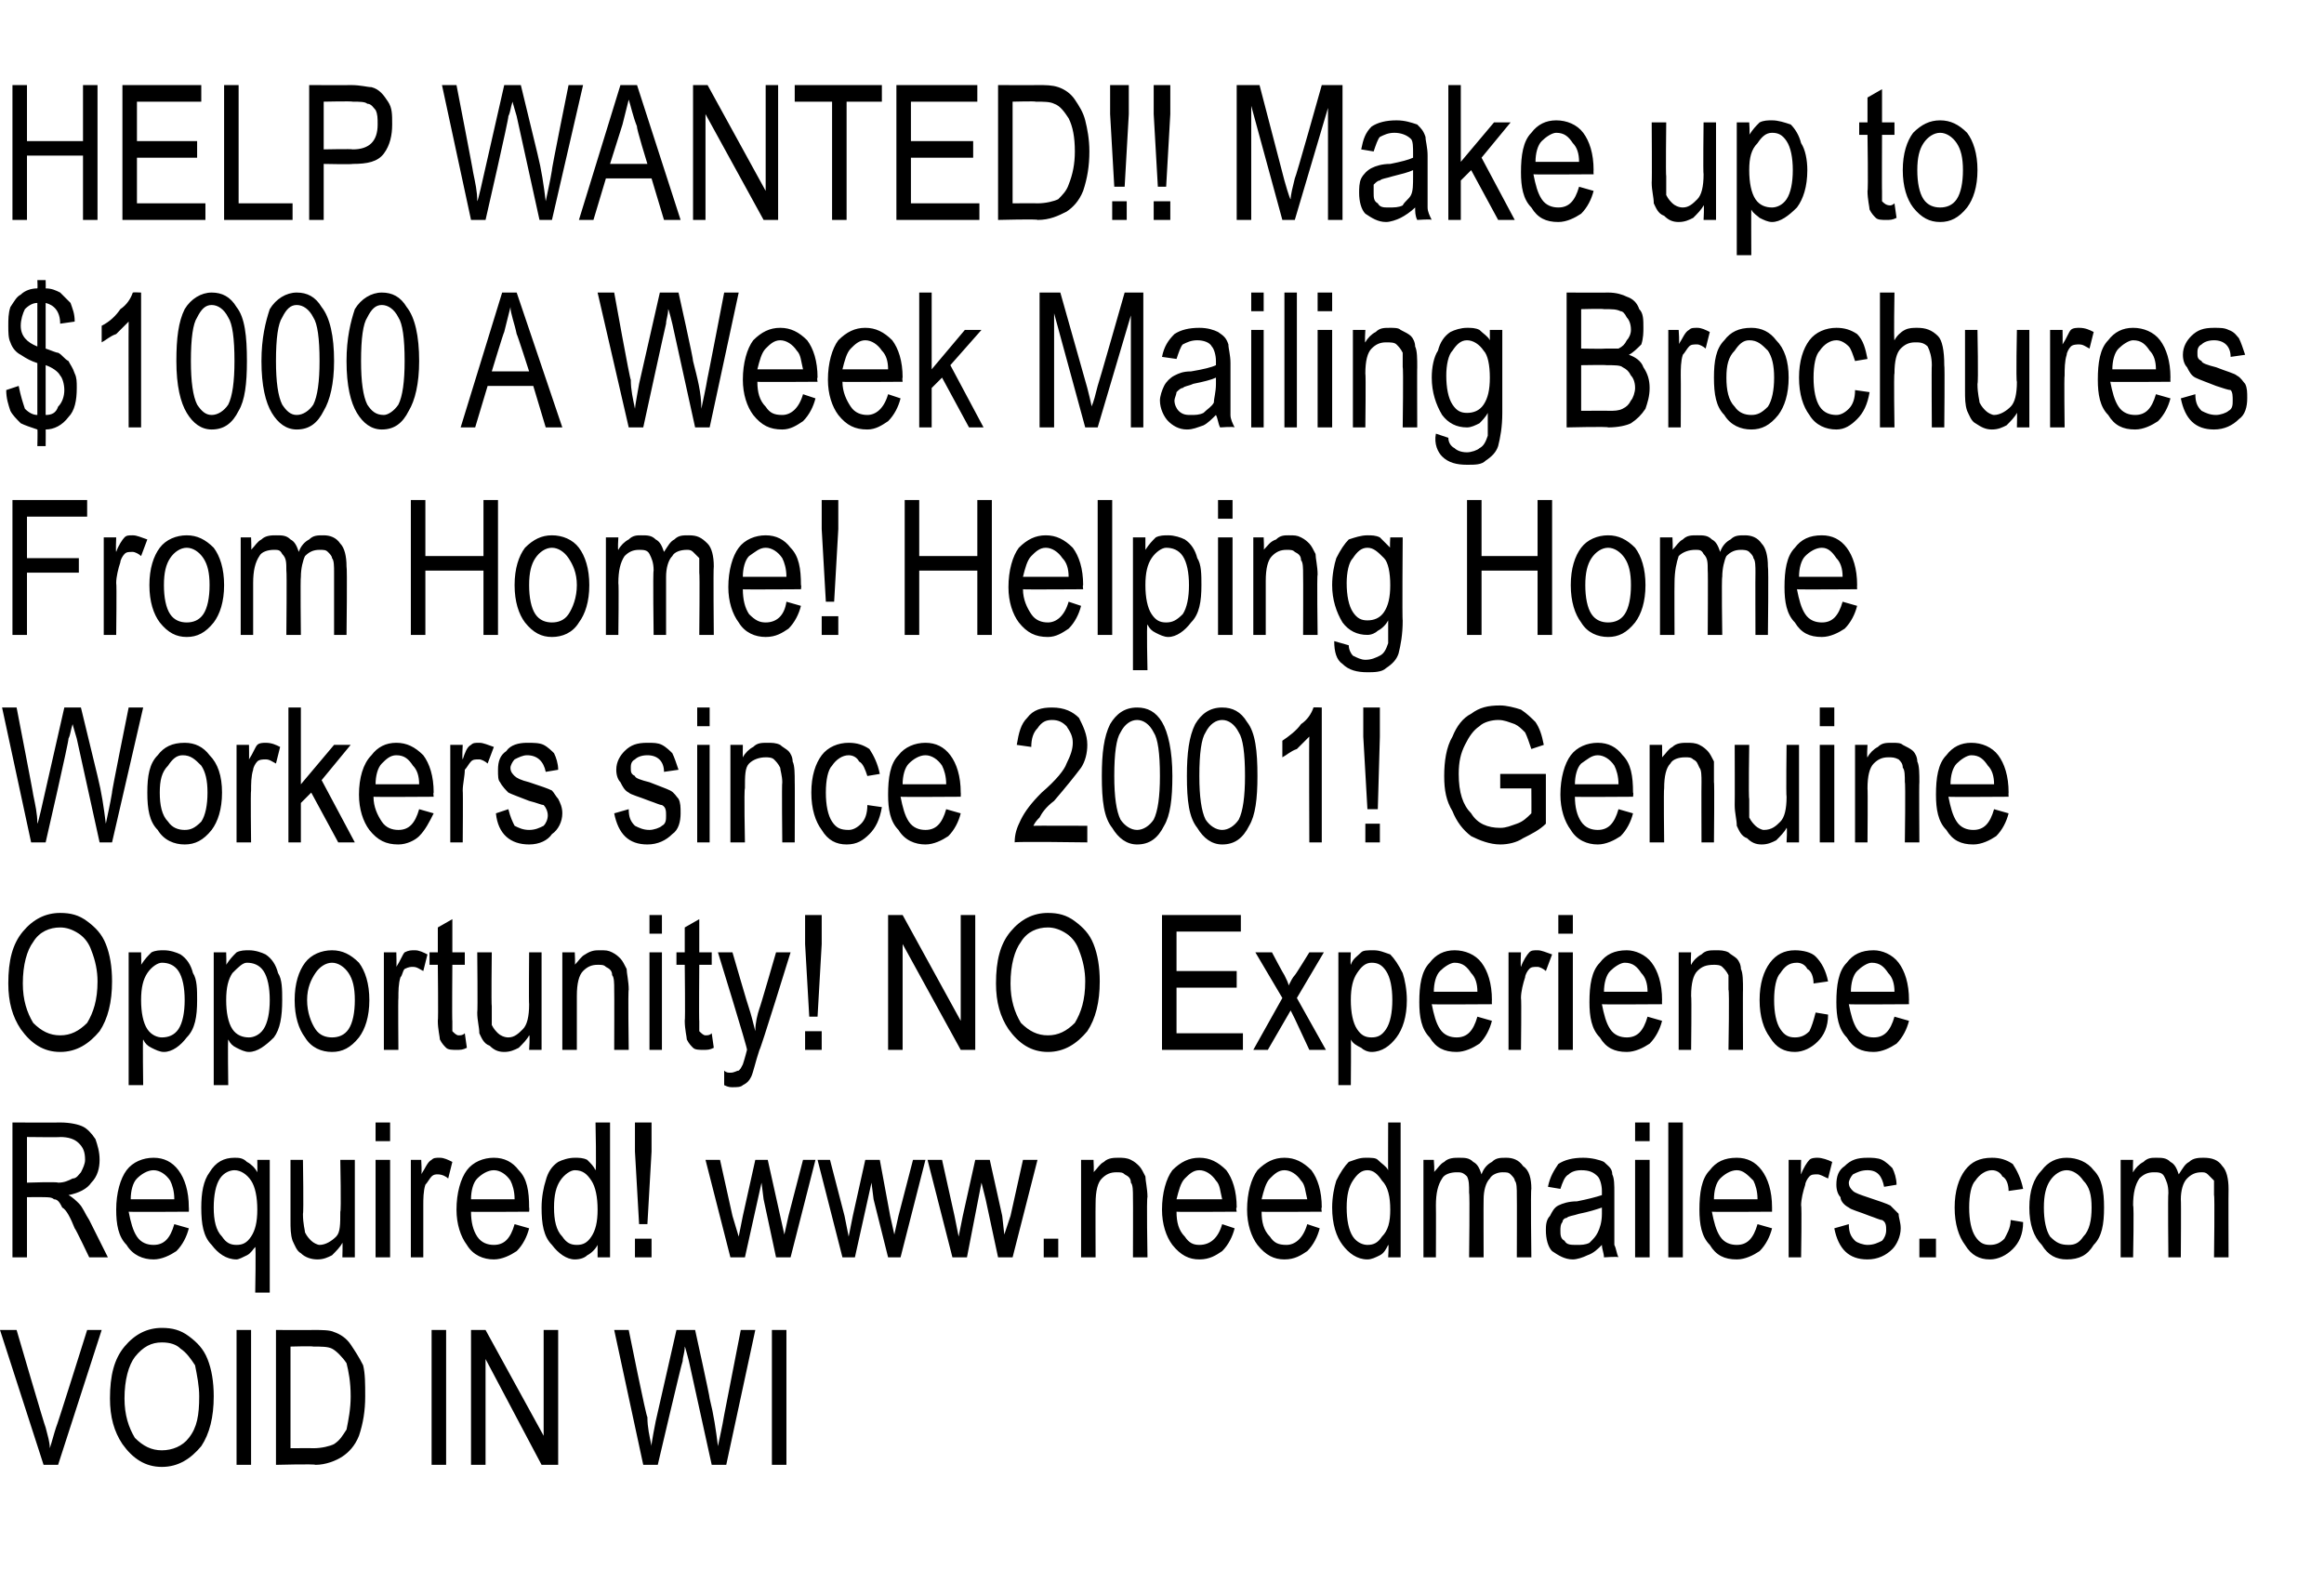 <?xml version="1.0" standalone="no"?><!DOCTYPE svg PUBLIC "-//W3C//DTD SVG 1.1//EN" "http://www.w3.org/Graphics/SVG/1.1/DTD/svg11.dtd"><svg xmlns="http://www.w3.org/2000/svg" xmlns:xlink="http://www.w3.org/1999/xlink" version="1.1" width="112px" height="76.9px" viewBox="0 -4 112 76.9" style="top:-4px">  <desc>HELP WANTED!! Make up to $1000 A Week Mailing Brochures From Home! Helping Home Workers since 2001! Genuine Opportuni...</desc>  <defs/>  <g id="Polygon70514">    <path d="M 2.1 66.6 L 0 60.1 L 0.8 60.1 C 0.8 60.1 2.17 64.79 2.2 64.8 C 2.3 65.2 2.4 65.5 2.4 65.8 C 2.5 65.5 2.6 65.1 2.7 64.8 C 2.73 64.79 4.2 60.1 4.2 60.1 L 4.9 60.1 L 2.8 66.6 L 2.1 66.6 Z M 5.9 65.6 C 5.5 65 5.3 64.3 5.3 63.4 C 5.3 62.3 5.5 61.5 6 60.9 C 6.5 60.3 7.1 60 7.8 60 C 8.3 60 8.7 60.1 9.1 60.4 C 9.5 60.7 9.8 61 10 61.5 C 10.2 62 10.3 62.6 10.3 63.3 C 10.3 64.3 10.1 65.1 9.7 65.7 C 9.2 66.3 8.6 66.7 7.8 66.7 C 7 66.7 6.4 66.3 5.9 65.6 C 5.9 65.6 5.9 65.6 5.9 65.6 Z M 6 63.4 C 6 64.2 6.2 64.8 6.5 65.3 C 6.9 65.7 7.3 65.9 7.8 65.9 C 8.3 65.9 8.8 65.7 9.1 65.3 C 9.5 64.8 9.6 64.2 9.6 63.3 C 9.6 62.8 9.5 62.3 9.4 61.8 C 9.2 61.5 9 61.2 8.7 61 C 8.5 60.8 8.2 60.7 7.8 60.7 C 7.3 60.7 6.9 60.9 6.5 61.4 C 6.2 61.8 6 62.5 6 63.4 Z M 11.4 66.6 L 11.4 60.1 L 12.1 60.1 L 12.1 66.6 L 11.4 66.6 Z M 13.3 66.6 L 13.3 60.1 C 13.3 60.1 15.1 60.11 15.1 60.1 C 15.5 60.1 15.9 60.1 16.1 60.2 C 16.4 60.3 16.7 60.5 16.9 60.8 C 17.1 61.1 17.3 61.4 17.5 61.8 C 17.6 62.2 17.6 62.7 17.6 63.3 C 17.6 64 17.5 64.6 17.3 65.2 C 17.1 65.7 16.8 66 16.5 66.2 C 16.2 66.4 15.7 66.6 15.2 66.6 C 15.18 66.55 13.3 66.6 13.3 66.6 Z M 14 65.8 C 14 65.8 15.1 65.79 15.1 65.8 C 15.5 65.8 15.9 65.7 16.1 65.6 C 16.4 65.4 16.5 65.2 16.7 64.9 C 16.8 64.4 16.9 63.9 16.9 63.3 C 16.9 62.6 16.8 62.1 16.7 61.7 C 16.5 61.4 16.2 61.1 16 61 C 15.8 60.9 15.5 60.9 15.1 60.9 C 15.08 60.87 14 60.9 14 60.9 L 14 65.8 Z M 20.8 66.6 L 20.8 60.1 L 21.5 60.1 L 21.5 66.6 L 20.8 66.6 Z M 22.7 66.6 L 22.7 60.1 L 23.4 60.1 L 26.2 65.2 L 26.2 60.1 L 26.9 60.1 L 26.9 66.6 L 26.1 66.6 L 23.4 61.5 L 23.4 66.6 L 22.7 66.6 Z M 31 66.6 L 29.6 60.1 L 30.3 60.1 C 30.3 60.1 31.15 64.33 31.2 64.3 C 31.2 64.8 31.3 65.2 31.4 65.7 C 31.37 65.65 31.6 64.5 31.6 64.5 L 32.6 60.1 L 33.5 60.1 C 33.5 60.1 34.22 63.37 34.2 63.4 C 34.4 64.2 34.5 64.9 34.6 65.7 C 34.7 65.2 34.8 64.8 34.9 64.2 C 34.89 64.25 35.7 60.1 35.7 60.1 L 36.4 60.1 L 35 66.6 L 34.3 66.6 L 33.2 61.6 C 33.2 61.6 33.02 60.89 33 60.9 C 33 61.2 32.9 61.4 32.9 61.6 C 32.86 61.64 31.7 66.6 31.7 66.6 L 31 66.6 Z M 37.2 66.6 L 37.2 60.1 L 37.9 60.1 L 37.9 66.6 L 37.2 66.6 Z " stroke="none" fill="#000"/>  </g>  <g id="Polygon70512">    <path d="M 0.6 56.6 L 0.6 50.1 C 0.6 50.1 2.91 50.11 2.9 50.1 C 3.4 50.1 3.8 50.2 4 50.3 C 4.2 50.4 4.4 50.6 4.6 50.9 C 4.7 51.2 4.8 51.5 4.8 51.9 C 4.8 52.3 4.7 52.7 4.4 53 C 4.2 53.3 3.8 53.5 3.3 53.6 C 3.5 53.7 3.7 53.9 3.8 54 C 4 54.2 4.1 54.5 4.3 54.8 C 4.3 54.8 5.2 56.6 5.2 56.6 L 4.3 56.6 C 4.3 56.6 3.64 55.21 3.6 55.2 C 3.4 54.7 3.2 54.3 3 54.2 C 2.9 54 2.8 53.8 2.6 53.8 C 2.5 53.7 2.3 53.7 2.1 53.7 C 2.07 53.69 1.3 53.7 1.3 53.7 L 1.3 56.6 L 0.6 56.6 Z M 1.3 53 C 1.3 53 2.77 52.95 2.8 53 C 3.1 53 3.3 52.9 3.5 52.8 C 3.7 52.8 3.8 52.6 3.9 52.5 C 4 52.3 4.1 52.1 4.1 51.9 C 4.1 51.5 4 51.3 3.8 51.1 C 3.6 50.9 3.3 50.8 2.9 50.8 C 2.94 50.82 1.3 50.8 1.3 50.8 L 1.3 53 Z M 7.4 56 C 7.9 56 8.2 55.7 8.4 55 C 8.4 55 9.1 55.2 9.1 55.2 C 9 55.6 8.8 56 8.5 56.3 C 8.2 56.5 7.8 56.7 7.4 56.7 C 6.9 56.7 6.4 56.5 6.1 56 C 5.7 55.6 5.6 55 5.6 54.3 C 5.6 53.5 5.8 52.8 6.1 52.4 C 6.4 52 6.9 51.8 7.4 51.8 C 7.9 51.8 8.3 52 8.6 52.4 C 8.9 52.8 9.1 53.4 9.1 54.2 C 9.11 54.21 9.1 54.4 9.1 54.4 C 9.1 54.4 6.25 54.42 6.2 54.4 C 6.3 54.9 6.4 55.3 6.6 55.6 C 6.8 55.9 7.1 56 7.4 56 C 7.4 56 7.4 56 7.4 56 Z M 6.3 53.8 C 6.3 53.8 8.4 53.8 8.4 53.8 C 8.4 53.4 8.3 53.1 8.2 52.9 C 8 52.6 7.7 52.4 7.4 52.4 C 7.1 52.4 6.8 52.6 6.6 52.8 C 6.4 53 6.3 53.4 6.3 53.8 Z M 12.3 58.3 C 12.3 58.3 12.34 56.06 12.3 56.1 C 12.2 56.2 12.1 56.4 11.9 56.5 C 11.7 56.6 11.5 56.7 11.4 56.7 C 10.9 56.7 10.5 56.4 10.2 56 C 9.8 55.6 9.7 55 9.7 54.2 C 9.7 53.5 9.8 52.9 10.1 52.5 C 10.4 52 10.8 51.8 11.3 51.8 C 11.5 51.8 11.7 51.8 11.9 52 C 12.1 52.1 12.3 52.3 12.4 52.5 C 12.41 52.51 12.4 51.9 12.4 51.9 L 13 51.9 L 13 58.3 L 12.3 58.3 Z M 10.3 54.2 C 10.3 54.8 10.4 55.3 10.7 55.6 C 10.9 55.9 11.1 56 11.4 56 C 11.7 56 11.9 55.9 12.1 55.6 C 12.3 55.3 12.4 54.9 12.4 54.3 C 12.4 53.7 12.3 53.2 12.1 52.9 C 11.9 52.6 11.6 52.4 11.3 52.4 C 11.1 52.4 10.8 52.5 10.6 52.8 C 10.4 53.1 10.3 53.6 10.3 54.2 Z M 16.5 56.6 C 16.5 56.6 16.52 55.87 16.5 55.9 C 16.4 56.1 16.2 56.3 16 56.5 C 15.8 56.6 15.6 56.7 15.3 56.7 C 15 56.7 14.7 56.6 14.5 56.4 C 14.3 56.3 14.2 56 14.1 55.8 C 14 55.5 14 55.2 14 54.8 C 14 54.78 14 51.9 14 51.9 L 14.6 51.9 C 14.6 51.9 14.64 54.47 14.6 54.5 C 14.6 55 14.7 55.3 14.7 55.4 C 14.8 55.6 14.9 55.7 15 55.8 C 15.1 55.9 15.3 56 15.4 56 C 15.7 56 16 55.8 16.2 55.6 C 16.4 55.4 16.4 55 16.4 54.4 C 16.45 54.39 16.4 51.9 16.4 51.9 L 17.1 51.9 L 17.1 56.6 L 16.5 56.6 Z M 18.1 51 L 18.1 50.1 L 18.8 50.1 L 18.8 51 L 18.1 51 Z M 18.1 56.6 L 18.1 51.9 L 18.8 51.9 L 18.8 56.6 L 18.1 56.6 Z M 19.8 56.6 L 19.8 51.9 L 20.3 51.9 C 20.3 51.9 20.34 52.59 20.3 52.6 C 20.5 52.3 20.6 52 20.8 51.9 C 20.9 51.8 21 51.8 21.2 51.8 C 21.4 51.8 21.6 51.9 21.8 52 C 21.8 52 21.6 52.8 21.6 52.8 C 21.5 52.7 21.3 52.6 21.1 52.6 C 21 52.6 20.9 52.6 20.8 52.7 C 20.7 52.8 20.6 53 20.5 53.1 C 20.4 53.4 20.4 53.8 20.4 54.1 C 20.4 54.11 20.4 56.6 20.4 56.6 L 19.8 56.6 Z M 23.8 56 C 24.3 56 24.6 55.7 24.8 55 C 24.8 55 25.5 55.2 25.5 55.2 C 25.4 55.6 25.2 56 24.9 56.3 C 24.6 56.5 24.2 56.7 23.8 56.7 C 23.3 56.7 22.8 56.5 22.5 56 C 22.2 55.6 22 55 22 54.3 C 22 53.5 22.2 52.8 22.5 52.4 C 22.8 52 23.3 51.8 23.8 51.8 C 24.3 51.8 24.7 52 25 52.4 C 25.4 52.8 25.5 53.4 25.5 54.2 C 25.52 54.21 25.5 54.4 25.5 54.4 C 25.5 54.4 22.66 54.42 22.7 54.4 C 22.7 54.9 22.8 55.3 23 55.6 C 23.2 55.9 23.5 56 23.8 56 C 23.8 56 23.8 56 23.8 56 Z M 22.7 53.8 C 22.7 53.8 24.8 53.8 24.8 53.8 C 24.8 53.4 24.7 53.1 24.6 52.9 C 24.4 52.6 24.1 52.4 23.8 52.4 C 23.5 52.4 23.2 52.6 23 52.8 C 22.8 53 22.7 53.4 22.7 53.8 Z M 28.8 56.6 C 28.8 56.6 28.8 55.96 28.8 56 C 28.7 56.2 28.5 56.4 28.3 56.5 C 28.2 56.6 28 56.7 27.7 56.7 C 27.3 56.7 26.9 56.4 26.6 56 C 26.2 55.6 26.1 55 26.1 54.2 C 26.1 53.7 26.2 53.2 26.3 52.9 C 26.4 52.5 26.6 52.2 26.9 52 C 27.1 51.9 27.4 51.8 27.7 51.8 C 27.9 51.8 28.1 51.8 28.3 51.9 C 28.5 52.1 28.6 52.2 28.7 52.4 C 28.75 52.42 28.7 50.1 28.7 50.1 L 29.4 50.1 L 29.4 56.6 L 28.8 56.6 Z M 26.7 54.2 C 26.7 54.8 26.8 55.3 27.1 55.6 C 27.3 55.9 27.5 56 27.8 56 C 28.1 56 28.3 55.9 28.5 55.6 C 28.7 55.3 28.8 54.9 28.8 54.3 C 28.8 53.7 28.7 53.2 28.5 52.9 C 28.3 52.6 28.1 52.4 27.7 52.4 C 27.5 52.4 27.2 52.6 27 52.9 C 26.8 53.2 26.7 53.6 26.7 54.2 Z M 30.8 55 L 30.6 51.5 L 30.6 50.1 L 31.4 50.1 L 31.4 51.5 L 31.2 55 L 30.8 55 Z M 30.6 56.6 L 30.6 55.7 L 31.4 55.7 L 31.4 56.6 L 30.6 56.6 Z " stroke="none" fill="#000"/>    <a xlink:href="https://www.needmailers.com" xlink:show="new" xlink:title="www.needmailers.com ">      <rect style="fill:transparent;" x="33" y="49" width="74" height="8"/>    </a>  </g>  <g id="Polygon70511">    <path d="M 1 45.6 C 0.6 45 0.4 44.3 0.4 43.4 C 0.4 42.3 0.6 41.5 1.1 40.9 C 1.6 40.3 2.2 40 2.9 40 C 3.4 40 3.8 40.1 4.2 40.4 C 4.6 40.7 4.9 41 5.1 41.5 C 5.3 42 5.4 42.6 5.4 43.3 C 5.4 44.3 5.2 45.1 4.8 45.7 C 4.3 46.3 3.7 46.7 2.9 46.7 C 2.1 46.7 1.5 46.3 1 45.6 C 1 45.6 1 45.6 1 45.6 Z M 1.1 43.4 C 1.1 44.2 1.3 44.8 1.6 45.3 C 2 45.7 2.4 45.9 2.9 45.9 C 3.4 45.9 3.8 45.7 4.2 45.3 C 4.5 44.8 4.7 44.2 4.7 43.3 C 4.7 42.8 4.6 42.3 4.4 41.8 C 4.3 41.5 4.1 41.2 3.8 41 C 3.5 40.8 3.2 40.7 2.9 40.7 C 2.4 40.7 1.9 40.9 1.6 41.4 C 1.3 41.8 1.1 42.5 1.1 43.4 Z M 6.2 48.3 L 6.2 41.9 L 6.8 41.9 C 6.8 41.9 6.82 42.49 6.8 42.5 C 7 42.2 7.1 42.1 7.3 41.9 C 7.5 41.8 7.7 41.8 7.9 41.8 C 8.2 41.8 8.5 41.9 8.7 42 C 9 42.2 9.2 42.5 9.3 42.9 C 9.5 43.2 9.5 43.7 9.5 44.2 C 9.5 45 9.4 45.6 9 46 C 8.7 46.4 8.3 46.7 7.9 46.7 C 7.7 46.7 7.5 46.6 7.3 46.5 C 7.1 46.4 7 46.3 6.9 46.1 C 6.87 46.07 6.9 48.3 6.9 48.3 L 6.2 48.3 Z M 6.8 44.2 C 6.8 44.8 6.9 45.3 7.1 45.6 C 7.3 45.9 7.6 46 7.8 46 C 8.1 46 8.4 45.9 8.6 45.6 C 8.8 45.3 8.9 44.8 8.9 44.2 C 8.9 43.6 8.8 43.1 8.6 42.8 C 8.4 42.5 8.1 42.4 7.8 42.4 C 7.6 42.4 7.3 42.6 7.1 42.9 C 6.9 43.2 6.8 43.6 6.8 44.2 Z M 10.3 48.3 L 10.3 41.9 L 10.9 41.9 C 10.9 41.9 10.92 42.49 10.9 42.5 C 11.1 42.2 11.2 42.1 11.4 41.9 C 11.6 41.8 11.8 41.8 12 41.8 C 12.3 41.8 12.6 41.9 12.8 42 C 13.1 42.2 13.3 42.5 13.4 42.9 C 13.6 43.2 13.6 43.7 13.6 44.2 C 13.6 45 13.5 45.6 13.2 46 C 12.8 46.4 12.4 46.7 12 46.7 C 11.8 46.7 11.6 46.6 11.4 46.5 C 11.2 46.4 11.1 46.3 11 46.1 C 10.97 46.07 11 48.3 11 48.3 L 10.3 48.3 Z M 10.9 44.2 C 10.9 44.8 11 45.3 11.2 45.6 C 11.4 45.9 11.7 46 12 46 C 12.2 46 12.5 45.9 12.7 45.6 C 12.9 45.3 13 44.8 13 44.2 C 13 43.6 12.9 43.1 12.7 42.8 C 12.5 42.5 12.2 42.4 11.9 42.4 C 11.7 42.4 11.5 42.6 11.2 42.9 C 11 43.2 10.9 43.6 10.9 44.2 Z M 14.2 44.2 C 14.2 43.4 14.4 42.8 14.7 42.4 C 15 42 15.5 41.8 16 41.8 C 16.5 41.8 16.9 42 17.3 42.4 C 17.6 42.8 17.8 43.4 17.8 44.2 C 17.8 45 17.6 45.6 17.3 46 C 16.9 46.5 16.5 46.7 16 46.7 C 15.5 46.7 15 46.5 14.7 46 C 14.4 45.6 14.2 45 14.2 44.2 Z M 14.8 44.2 C 14.8 44.8 15 45.3 15.2 45.6 C 15.4 45.9 15.7 46 16 46 C 16.3 46 16.6 45.9 16.8 45.6 C 17 45.3 17.1 44.8 17.1 44.2 C 17.1 43.6 17 43.2 16.8 42.9 C 16.6 42.6 16.3 42.4 16 42.4 C 15.7 42.4 15.4 42.6 15.2 42.9 C 15 43.2 14.8 43.6 14.8 44.2 Z M 18.5 46.6 L 18.5 41.9 L 19.1 41.9 C 19.1 41.9 19.12 42.59 19.1 42.6 C 19.3 42.3 19.4 42 19.5 41.9 C 19.7 41.8 19.8 41.8 20 41.8 C 20.2 41.8 20.4 41.9 20.6 42 C 20.6 42 20.4 42.8 20.4 42.8 C 20.2 42.7 20.1 42.6 19.9 42.6 C 19.8 42.6 19.7 42.6 19.5 42.7 C 19.4 42.8 19.4 43 19.3 43.1 C 19.2 43.4 19.2 43.8 19.2 44.1 C 19.18 44.11 19.2 46.6 19.2 46.6 L 18.5 46.6 Z M 22.1 45.9 C 22.2 45.9 22.3 45.9 22.4 45.8 C 22.4 45.8 22.5 46.5 22.5 46.5 C 22.3 46.6 22.2 46.6 22 46.6 C 21.8 46.6 21.6 46.6 21.5 46.5 C 21.4 46.4 21.3 46.3 21.2 46.1 C 21.2 46 21.1 45.6 21.1 45.2 C 21.13 45.19 21.1 42.5 21.1 42.5 L 20.7 42.5 L 20.7 41.9 L 21.1 41.9 L 21.1 40.7 L 21.8 40.3 L 21.8 41.9 L 22.4 41.9 L 22.4 42.5 L 21.8 42.5 C 21.8 42.5 21.78 45.23 21.8 45.2 C 21.8 45.5 21.8 45.6 21.8 45.7 C 21.9 45.8 22 45.9 22.1 45.9 C 22.1 45.9 22.1 45.9 22.1 45.9 Z M 25.5 46.6 C 25.5 46.6 25.55 45.87 25.5 45.9 C 25.4 46.1 25.2 46.3 25 46.5 C 24.8 46.6 24.6 46.7 24.3 46.7 C 24 46.7 23.8 46.6 23.6 46.4 C 23.3 46.3 23.2 46 23.1 45.8 C 23.1 45.5 23 45.2 23 44.8 C 23.03 44.78 23 41.9 23 41.9 L 23.7 41.9 C 23.7 41.9 23.67 44.47 23.7 44.5 C 23.7 45 23.7 45.3 23.7 45.4 C 23.8 45.6 23.9 45.7 24 45.8 C 24.1 45.9 24.3 46 24.5 46 C 24.8 46 25 45.8 25.2 45.6 C 25.4 45.4 25.5 45 25.5 44.4 C 25.48 44.39 25.5 41.9 25.5 41.9 L 26.1 41.9 L 26.1 46.6 L 25.5 46.6 Z M 27.1 46.6 L 27.1 41.9 L 27.7 41.9 C 27.7 41.9 27.73 42.54 27.7 42.5 C 27.9 42.3 28 42.1 28.2 42 C 28.5 41.8 28.7 41.8 28.9 41.8 C 29.2 41.8 29.3 41.8 29.5 41.9 C 29.7 42 29.8 42.1 29.9 42.2 C 30 42.3 30.1 42.5 30.2 42.7 C 30.2 42.9 30.3 43.3 30.3 43.7 C 30.26 43.68 30.3 46.6 30.3 46.6 L 29.6 46.6 C 29.6 46.6 29.61 43.71 29.6 43.7 C 29.6 43.4 29.6 43.1 29.5 43 C 29.5 42.8 29.4 42.7 29.2 42.6 C 29.1 42.5 29 42.5 28.8 42.5 C 28.5 42.5 28.3 42.6 28.1 42.8 C 27.9 43 27.8 43.4 27.8 44 C 27.8 44 27.8 46.6 27.8 46.6 L 27.1 46.6 Z M 31.3 41 L 31.3 40.1 L 31.9 40.1 L 31.9 41 L 31.3 41 Z M 31.3 46.6 L 31.3 41.9 L 31.9 41.9 L 31.9 46.6 L 31.3 46.6 Z M 34 45.9 C 34.1 45.9 34.2 45.9 34.3 45.8 C 34.3 45.8 34.4 46.5 34.4 46.5 C 34.2 46.6 34.1 46.6 33.9 46.6 C 33.7 46.6 33.5 46.6 33.4 46.5 C 33.3 46.4 33.2 46.3 33.1 46.1 C 33.1 46 33 45.6 33 45.2 C 33.03 45.19 33 42.5 33 42.5 L 32.6 42.5 L 32.6 41.9 L 33 41.9 L 33 40.7 L 33.7 40.3 L 33.7 41.9 L 34.3 41.9 L 34.3 42.5 L 33.7 42.5 C 33.7 42.5 33.68 45.23 33.7 45.2 C 33.7 45.5 33.7 45.6 33.7 45.7 C 33.8 45.8 33.9 45.9 34 45.9 C 34 45.9 34 45.9 34 45.9 Z M 35.3 48.4 C 35.2 48.4 35.1 48.4 34.9 48.3 C 34.9 48.3 34.9 47.6 34.9 47.6 C 35 47.7 35.1 47.7 35.2 47.7 C 35.4 47.7 35.5 47.6 35.6 47.6 C 35.7 47.5 35.7 47.5 35.8 47.3 C 35.8 47.3 35.9 47 36 46.6 C 36.04 46.56 34.6 41.9 34.6 41.9 L 35.3 41.9 C 35.3 41.9 36.08 44.59 36.1 44.6 C 36.2 44.9 36.3 45.3 36.4 45.7 C 36.4 45.3 36.5 44.9 36.6 44.6 C 36.62 44.6 37.4 41.9 37.4 41.9 L 38.1 41.9 C 38.1 41.9 36.64 46.63 36.6 46.6 C 36.4 47.2 36.3 47.7 36.2 47.9 C 36.1 48.1 36 48.2 35.8 48.3 C 35.7 48.4 35.5 48.4 35.3 48.4 C 35.3 48.4 35.3 48.4 35.3 48.4 Z M 39 45 L 38.8 41.5 L 38.8 40.1 L 39.6 40.1 L 39.6 41.5 L 39.4 45 L 39 45 Z M 38.8 46.6 L 38.8 45.7 L 39.6 45.7 L 39.6 46.6 L 38.8 46.6 Z M 42.8 46.6 L 42.8 40.1 L 43.5 40.1 L 46.3 45.2 L 46.3 40.1 L 47 40.1 L 47 46.6 L 46.3 46.6 L 43.5 41.5 L 43.5 46.6 L 42.8 46.6 Z M 48.6 45.6 C 48.2 45 48 44.3 48 43.4 C 48 42.3 48.2 41.5 48.7 40.9 C 49.2 40.3 49.8 40 50.5 40 C 51 40 51.4 40.1 51.8 40.4 C 52.2 40.7 52.5 41 52.7 41.5 C 52.9 42 53 42.6 53 43.3 C 53 44.3 52.8 45.1 52.4 45.7 C 51.9 46.3 51.3 46.7 50.5 46.7 C 49.7 46.7 49.1 46.3 48.6 45.6 C 48.6 45.6 48.6 45.6 48.6 45.6 Z M 48.7 43.4 C 48.7 44.2 48.9 44.8 49.2 45.3 C 49.6 45.7 50 45.9 50.5 45.9 C 51 45.9 51.4 45.7 51.8 45.3 C 52.1 44.8 52.3 44.2 52.3 43.3 C 52.3 42.8 52.2 42.3 52 41.8 C 51.9 41.5 51.7 41.2 51.4 41 C 51.1 40.8 50.8 40.7 50.5 40.7 C 50 40.7 49.5 40.9 49.2 41.4 C 48.9 41.8 48.7 42.5 48.7 43.4 Z M 56 46.6 L 56 40.1 L 59.8 40.1 L 59.8 40.9 L 56.7 40.9 L 56.7 42.8 L 59.6 42.8 L 59.6 43.6 L 56.7 43.6 L 56.7 45.8 L 59.9 45.8 L 59.9 46.6 L 56 46.6 Z M 60.4 46.6 L 61.8 44.1 L 60.5 41.9 L 61.3 41.9 C 61.3 41.9 61.87 42.98 61.9 43 C 62 43.2 62.1 43.4 62.1 43.5 C 62.2 43.3 62.3 43.1 62.4 43 C 62.43 42.99 63.1 41.9 63.1 41.9 L 63.8 41.9 L 62.5 44.1 L 63.9 46.6 L 63.1 46.6 L 62.4 45.1 L 62.2 44.7 L 61.1 46.6 L 60.4 46.6 Z M 64.5 48.3 L 64.5 41.9 L 65.1 41.9 C 65.1 41.9 65.07 42.49 65.1 42.5 C 65.2 42.2 65.4 42.1 65.6 41.9 C 65.7 41.8 65.9 41.8 66.2 41.8 C 66.5 41.8 66.7 41.9 67 42 C 67.2 42.2 67.4 42.5 67.6 42.9 C 67.7 43.2 67.8 43.7 67.8 44.2 C 67.8 45 67.6 45.6 67.3 46 C 67 46.4 66.6 46.7 66.1 46.7 C 65.9 46.7 65.7 46.6 65.6 46.5 C 65.4 46.4 65.2 46.3 65.1 46.1 C 65.12 46.07 65.1 48.3 65.1 48.3 L 64.5 48.3 Z M 65.1 44.2 C 65.1 44.8 65.2 45.3 65.4 45.6 C 65.6 45.9 65.8 46 66.1 46 C 66.4 46 66.6 45.9 66.8 45.6 C 67 45.3 67.1 44.8 67.1 44.2 C 67.1 43.6 67 43.1 66.8 42.8 C 66.6 42.5 66.4 42.4 66.1 42.4 C 65.8 42.4 65.6 42.6 65.4 42.9 C 65.2 43.2 65.1 43.6 65.1 44.2 Z M 70.2 46 C 70.7 46 71 45.7 71.2 45 C 71.2 45 71.9 45.2 71.9 45.2 C 71.8 45.6 71.6 46 71.3 46.3 C 71 46.5 70.6 46.7 70.2 46.7 C 69.6 46.7 69.2 46.5 68.9 46 C 68.5 45.6 68.4 45 68.4 44.3 C 68.4 43.5 68.5 42.8 68.9 42.4 C 69.2 42 69.6 41.8 70.1 41.8 C 70.6 41.8 71.1 42 71.4 42.4 C 71.7 42.8 71.9 43.4 71.9 44.2 C 71.89 44.21 71.9 44.4 71.9 44.4 C 71.9 44.4 69.02 44.42 69 44.4 C 69.1 44.9 69.2 45.3 69.4 45.6 C 69.6 45.9 69.9 46 70.2 46 C 70.2 46 70.2 46 70.2 46 Z M 69.1 43.8 C 69.1 43.8 71.2 43.8 71.2 43.8 C 71.2 43.4 71.1 43.1 70.9 42.9 C 70.7 42.6 70.5 42.4 70.1 42.4 C 69.9 42.4 69.6 42.6 69.4 42.8 C 69.2 43 69.1 43.4 69.1 43.8 Z M 72.7 46.6 L 72.7 41.9 L 73.3 41.9 C 73.3 41.9 73.27 42.59 73.3 42.6 C 73.4 42.3 73.6 42 73.7 41.9 C 73.8 41.8 73.9 41.8 74.1 41.8 C 74.3 41.8 74.5 41.9 74.8 42 C 74.8 42 74.5 42.8 74.5 42.8 C 74.4 42.7 74.2 42.6 74.1 42.6 C 73.9 42.6 73.8 42.6 73.7 42.7 C 73.6 42.8 73.5 43 73.5 43.1 C 73.4 43.4 73.3 43.8 73.3 44.1 C 73.33 44.11 73.3 46.6 73.3 46.6 L 72.7 46.6 Z M 75.1 41 L 75.1 40.1 L 75.8 40.1 L 75.8 41 L 75.1 41 Z M 75.1 46.6 L 75.1 41.9 L 75.8 41.9 L 75.8 46.6 L 75.1 46.6 Z M 78.4 46 C 78.9 46 79.2 45.7 79.4 45 C 79.4 45 80.1 45.2 80.1 45.2 C 80 45.6 79.8 46 79.5 46.3 C 79.2 46.5 78.8 46.7 78.4 46.7 C 77.8 46.7 77.4 46.5 77.1 46 C 76.7 45.6 76.6 45 76.6 44.3 C 76.6 43.5 76.7 42.8 77.1 42.4 C 77.4 42 77.8 41.8 78.4 41.8 C 78.8 41.8 79.3 42 79.6 42.4 C 79.9 42.8 80.1 43.4 80.1 44.2 C 80.09 44.21 80.1 44.4 80.1 44.4 C 80.1 44.4 77.23 44.42 77.2 44.4 C 77.3 44.9 77.4 45.3 77.6 45.6 C 77.8 45.9 78.1 46 78.4 46 C 78.4 46 78.4 46 78.4 46 Z M 77.3 43.8 C 77.3 43.8 79.4 43.8 79.4 43.8 C 79.4 43.4 79.3 43.1 79.1 42.9 C 78.9 42.6 78.7 42.4 78.3 42.4 C 78.1 42.4 77.8 42.6 77.6 42.8 C 77.4 43 77.3 43.4 77.3 43.8 Z M 80.9 46.6 L 80.9 41.9 L 81.5 41.9 C 81.5 41.9 81.47 42.54 81.5 42.5 C 81.6 42.3 81.8 42.1 82 42 C 82.2 41.8 82.4 41.8 82.7 41.8 C 82.9 41.8 83.1 41.8 83.3 41.9 C 83.4 42 83.6 42.1 83.7 42.2 C 83.8 42.3 83.9 42.5 83.9 42.7 C 84 42.9 84 43.3 84 43.7 C 83.99 43.68 84 46.6 84 46.6 L 83.3 46.6 C 83.3 46.6 83.35 43.71 83.3 43.7 C 83.3 43.4 83.3 43.1 83.3 43 C 83.2 42.8 83.1 42.7 83 42.6 C 82.9 42.5 82.7 42.5 82.6 42.5 C 82.2 42.5 82 42.6 81.8 42.8 C 81.6 43 81.5 43.4 81.5 44 C 81.53 44 81.5 46.6 81.5 46.6 L 80.9 46.6 Z M 87.5 44.8 C 87.5 44.8 88.1 44.9 88.1 44.9 C 88.1 45.5 87.9 45.9 87.6 46.2 C 87.3 46.5 86.9 46.7 86.5 46.7 C 86 46.7 85.6 46.5 85.3 46 C 85 45.6 84.8 45 84.8 44.2 C 84.8 43.4 85 42.8 85.3 42.4 C 85.6 42 86 41.8 86.5 41.8 C 86.9 41.8 87.3 41.9 87.5 42.1 C 87.8 42.4 88 42.8 88.1 43.3 C 88.1 43.3 87.4 43.4 87.4 43.4 C 87.4 43.1 87.3 42.8 87.1 42.7 C 87 42.5 86.8 42.4 86.6 42.4 C 86.2 42.4 86 42.6 85.8 42.9 C 85.6 43.1 85.5 43.6 85.5 44.2 C 85.5 44.8 85.6 45.3 85.8 45.6 C 86 45.9 86.2 46 86.5 46 C 86.8 46 87 45.9 87.2 45.7 C 87.3 45.5 87.4 45.2 87.5 44.8 Z M 90.3 46 C 90.8 46 91.1 45.7 91.3 45 C 91.3 45 92 45.2 92 45.2 C 91.9 45.6 91.7 46 91.4 46.3 C 91.1 46.5 90.7 46.7 90.3 46.7 C 89.7 46.7 89.3 46.5 89 46 C 88.6 45.6 88.5 45 88.5 44.3 C 88.5 43.5 88.6 42.8 89 42.4 C 89.3 42 89.7 41.8 90.3 41.8 C 90.7 41.8 91.2 42 91.5 42.4 C 91.8 42.8 92 43.4 92 44.2 C 91.99 44.21 92 44.4 92 44.4 C 92 44.4 89.13 44.42 89.1 44.4 C 89.2 44.9 89.3 45.3 89.5 45.6 C 89.7 45.9 90 46 90.3 46 C 90.3 46 90.3 46 90.3 46 Z M 89.2 43.8 C 89.2 43.8 91.3 43.8 91.3 43.8 C 91.3 43.4 91.2 43.1 91 42.9 C 90.8 42.6 90.6 42.4 90.2 42.4 C 90 42.4 89.7 42.6 89.5 42.8 C 89.3 43 89.2 43.4 89.2 43.8 Z " stroke="none" fill="#000"/>  </g>  <g id="Polygon70510">    <path d="M 1.5 36.6 L 0.1 30.1 L 0.8 30.1 C 0.8 30.1 1.62 34.33 1.6 34.3 C 1.7 34.8 1.8 35.2 1.8 35.7 C 1.85 35.65 2.1 34.5 2.1 34.5 L 3.1 30.1 L 3.9 30.1 C 3.9 30.1 4.69 33.37 4.7 33.4 C 4.9 34.2 5 34.9 5.1 35.7 C 5.2 35.2 5.3 34.8 5.4 34.2 C 5.36 34.25 6.2 30.1 6.2 30.1 L 6.9 30.1 L 5.4 36.6 L 4.8 36.6 L 3.7 31.6 C 3.7 31.6 3.49 30.89 3.5 30.9 C 3.4 31.2 3.4 31.4 3.3 31.6 C 3.34 31.64 2.2 36.6 2.2 36.6 L 1.5 36.6 Z M 7.1 34.2 C 7.1 33.4 7.2 32.8 7.6 32.4 C 7.9 32 8.3 31.8 8.9 31.8 C 9.4 31.8 9.8 32 10.1 32.4 C 10.5 32.8 10.7 33.4 10.7 34.2 C 10.7 35 10.5 35.6 10.2 36 C 9.8 36.5 9.4 36.7 8.9 36.7 C 8.4 36.7 7.9 36.5 7.6 36 C 7.2 35.6 7.1 35 7.1 34.2 Z M 7.7 34.2 C 7.7 34.8 7.8 35.3 8.1 35.6 C 8.3 35.9 8.6 36 8.9 36 C 9.2 36 9.4 35.9 9.7 35.6 C 9.9 35.3 10 34.8 10 34.2 C 10 33.6 9.9 33.2 9.7 32.9 C 9.4 32.6 9.2 32.4 8.8 32.4 C 8.5 32.4 8.3 32.6 8.1 32.9 C 7.8 33.2 7.7 33.6 7.7 34.2 Z M 11.4 36.6 L 11.4 31.9 L 12 31.9 C 12 31.9 12.01 32.59 12 32.6 C 12.2 32.3 12.3 32 12.4 31.9 C 12.5 31.8 12.7 31.8 12.8 31.8 C 13.1 31.8 13.3 31.9 13.5 32 C 13.5 32 13.3 32.8 13.3 32.8 C 13.1 32.7 13 32.6 12.8 32.6 C 12.7 32.6 12.5 32.6 12.4 32.7 C 12.3 32.8 12.2 33 12.2 33.1 C 12.1 33.4 12.1 33.8 12.1 34.1 C 12.07 34.11 12.1 36.6 12.1 36.6 L 11.4 36.6 Z M 13.9 36.6 L 13.9 30.1 L 14.5 30.1 L 14.5 33.8 L 16.1 31.9 L 16.9 31.9 L 15.5 33.6 L 17.1 36.6 L 16.3 36.6 L 15 34.2 L 14.5 34.7 L 14.5 36.6 L 13.9 36.6 Z M 19.2 36 C 19.7 36 20 35.7 20.2 35 C 20.2 35 20.9 35.2 20.9 35.2 C 20.7 35.6 20.5 36 20.2 36.3 C 20 36.5 19.6 36.7 19.2 36.7 C 18.6 36.7 18.2 36.5 17.8 36 C 17.5 35.6 17.3 35 17.3 34.3 C 17.3 33.5 17.5 32.8 17.9 32.4 C 18.2 32 18.6 31.8 19.1 31.8 C 19.6 31.8 20 32 20.4 32.4 C 20.7 32.8 20.9 33.4 20.9 34.2 C 20.87 34.21 20.9 34.4 20.9 34.4 C 20.9 34.4 18.01 34.42 18 34.4 C 18 34.9 18.2 35.3 18.4 35.6 C 18.6 35.9 18.9 36 19.2 36 C 19.2 36 19.2 36 19.2 36 Z M 18.1 33.8 C 18.1 33.8 20.2 33.8 20.2 33.8 C 20.2 33.4 20.1 33.1 19.9 32.9 C 19.7 32.6 19.5 32.4 19.1 32.4 C 18.8 32.4 18.6 32.6 18.4 32.8 C 18.2 33 18.1 33.4 18.1 33.8 Z M 21.7 36.6 L 21.7 31.9 L 22.3 31.9 C 22.3 31.9 22.26 32.59 22.3 32.6 C 22.4 32.3 22.5 32 22.7 31.9 C 22.8 31.8 22.9 31.8 23.1 31.8 C 23.3 31.8 23.5 31.9 23.8 32 C 23.8 32 23.5 32.8 23.5 32.8 C 23.4 32.7 23.2 32.6 23.1 32.6 C 22.9 32.6 22.8 32.6 22.7 32.7 C 22.6 32.8 22.5 33 22.4 33.1 C 22.4 33.4 22.3 33.8 22.3 34.1 C 22.32 34.11 22.3 36.6 22.3 36.6 L 21.7 36.6 Z M 25.5 36.7 C 24.6 36.7 24 36.2 23.9 35.2 C 23.9 35.2 24.5 35 24.5 35 C 24.6 35.4 24.7 35.6 24.8 35.8 C 25 35.9 25.2 36 25.5 36 C 25.8 36 26 35.9 26.2 35.8 C 26.3 35.7 26.4 35.5 26.4 35.3 C 26.4 35.1 26.3 34.9 26.2 34.8 C 26.1 34.8 25.9 34.7 25.5 34.6 C 25 34.4 24.7 34.3 24.5 34.2 C 24.4 34.1 24.2 33.9 24.1 33.7 C 24 33.6 24 33.4 24 33.1 C 24 32.7 24.1 32.4 24.4 32.2 C 24.6 31.9 25 31.8 25.4 31.8 C 25.7 31.8 26 31.8 26.2 31.9 C 26.4 32 26.6 32.2 26.7 32.3 C 26.8 32.5 26.9 32.8 26.9 33.1 C 26.9 33.1 26.3 33.2 26.3 33.2 C 26.2 32.7 25.9 32.4 25.4 32.4 C 25.2 32.4 25 32.5 24.8 32.6 C 24.7 32.7 24.6 32.9 24.6 33 C 24.6 33.2 24.7 33.3 24.8 33.4 C 24.9 33.5 25.1 33.6 25.5 33.7 C 26.1 33.9 26.4 34 26.6 34.1 C 26.7 34.2 26.8 34.4 26.9 34.5 C 27 34.7 27.1 34.9 27.1 35.2 C 27.1 35.6 26.9 36 26.6 36.2 C 26.4 36.5 26 36.7 25.5 36.7 C 25.5 36.7 25.5 36.7 25.5 36.7 Z M 31.2 36.7 C 30.3 36.7 29.8 36.2 29.6 35.2 C 29.6 35.2 30.3 35 30.3 35 C 30.3 35.4 30.4 35.6 30.6 35.8 C 30.8 35.9 31 36 31.3 36 C 31.5 36 31.8 35.9 31.9 35.8 C 32.1 35.7 32.1 35.5 32.1 35.3 C 32.1 35.1 32.1 34.9 31.9 34.8 C 31.8 34.8 31.6 34.7 31.3 34.6 C 30.8 34.4 30.4 34.3 30.3 34.2 C 30.1 34.1 30 33.9 29.9 33.7 C 29.8 33.6 29.7 33.4 29.7 33.1 C 29.7 32.7 29.9 32.4 30.1 32.2 C 30.4 31.9 30.7 31.8 31.2 31.8 C 31.5 31.8 31.7 31.8 31.9 31.9 C 32.1 32 32.3 32.2 32.4 32.3 C 32.5 32.5 32.6 32.8 32.7 33.1 C 32.7 33.1 32 33.2 32 33.2 C 32 32.7 31.7 32.4 31.2 32.4 C 30.9 32.4 30.7 32.5 30.6 32.6 C 30.4 32.7 30.4 32.9 30.4 33 C 30.4 33.2 30.4 33.3 30.6 33.4 C 30.6 33.5 30.9 33.6 31.3 33.7 C 31.8 33.9 32.1 34 32.3 34.1 C 32.5 34.2 32.6 34.4 32.7 34.5 C 32.8 34.7 32.8 34.9 32.8 35.2 C 32.8 35.6 32.7 36 32.4 36.2 C 32.1 36.5 31.7 36.7 31.2 36.7 C 31.2 36.7 31.2 36.7 31.2 36.7 Z M 33.6 31 L 33.6 30.1 L 34.2 30.1 L 34.2 31 L 33.6 31 Z M 33.6 36.6 L 33.6 31.9 L 34.2 31.9 L 34.2 36.6 L 33.6 36.6 Z M 35.2 36.6 L 35.2 31.9 L 35.8 31.9 C 35.8 31.9 35.79 32.54 35.8 32.5 C 35.9 32.3 36.1 32.1 36.3 32 C 36.5 31.8 36.7 31.8 37 31.8 C 37.2 31.8 37.4 31.8 37.6 31.9 C 37.7 32 37.9 32.1 38 32.2 C 38.1 32.3 38.2 32.5 38.2 32.7 C 38.3 32.9 38.3 33.3 38.3 33.7 C 38.31 33.68 38.3 36.6 38.3 36.6 L 37.7 36.6 C 37.7 36.6 37.67 33.71 37.7 33.7 C 37.7 33.4 37.6 33.1 37.6 33 C 37.5 32.8 37.4 32.7 37.3 32.6 C 37.2 32.5 37 32.5 36.9 32.5 C 36.6 32.5 36.3 32.6 36.1 32.8 C 35.9 33 35.9 33.4 35.9 34 C 35.85 34 35.9 36.6 35.9 36.6 L 35.2 36.6 Z M 41.8 34.8 C 41.8 34.8 42.5 34.9 42.5 34.9 C 42.4 35.5 42.2 35.9 41.9 36.2 C 41.6 36.5 41.3 36.7 40.8 36.7 C 40.3 36.7 39.9 36.5 39.6 36 C 39.3 35.6 39.1 35 39.1 34.2 C 39.1 33.4 39.3 32.8 39.6 32.4 C 39.9 32 40.4 31.8 40.9 31.8 C 41.3 31.8 41.6 31.9 41.9 32.1 C 42.1 32.4 42.3 32.8 42.4 33.3 C 42.4 33.3 41.8 33.4 41.8 33.4 C 41.7 33.1 41.6 32.8 41.4 32.7 C 41.3 32.5 41.1 32.4 40.9 32.4 C 40.6 32.4 40.3 32.6 40.1 32.9 C 39.9 33.1 39.8 33.6 39.8 34.2 C 39.8 34.8 39.9 35.3 40.1 35.6 C 40.3 35.9 40.5 36 40.9 36 C 41.1 36 41.3 35.9 41.5 35.7 C 41.7 35.5 41.8 35.2 41.8 34.8 Z M 44.6 36 C 45.1 36 45.4 35.7 45.6 35 C 45.6 35 46.3 35.2 46.3 35.2 C 46.2 35.6 46 36 45.7 36.3 C 45.4 36.5 45 36.7 44.6 36.7 C 44.1 36.7 43.6 36.5 43.3 36 C 42.9 35.6 42.8 35 42.8 34.3 C 42.8 33.5 42.9 32.8 43.3 32.4 C 43.6 32 44.1 31.8 44.6 31.8 C 45.1 31.8 45.5 32 45.8 32.4 C 46.1 32.8 46.3 33.4 46.3 34.2 C 46.31 34.21 46.3 34.4 46.3 34.4 C 46.3 34.4 43.44 34.42 43.4 34.4 C 43.5 34.9 43.6 35.3 43.8 35.6 C 44 35.9 44.3 36 44.6 36 C 44.6 36 44.6 36 44.6 36 Z M 43.5 33.8 C 43.5 33.8 45.6 33.8 45.6 33.8 C 45.6 33.4 45.5 33.1 45.4 32.9 C 45.2 32.6 44.9 32.4 44.6 32.4 C 44.3 32.4 44 32.6 43.8 32.8 C 43.6 33 43.5 33.4 43.5 33.8 Z M 52.4 35.8 L 52.4 36.6 C 52.4 36.6 48.9 36.55 48.9 36.6 C 48.9 36.2 49 35.9 49.2 35.5 C 49.4 35.1 49.7 34.7 50.2 34.2 C 50.9 33.6 51.3 33.1 51.4 32.8 C 51.6 32.4 51.7 32.1 51.7 31.8 C 51.7 31.5 51.6 31.3 51.4 31 C 51.2 30.8 51 30.7 50.7 30.7 C 50.4 30.7 50.2 30.8 50 31.1 C 49.8 31.3 49.7 31.6 49.7 32 C 49.7 32 49 31.9 49 31.9 C 49.1 31.3 49.2 30.9 49.5 30.6 C 49.8 30.2 50.2 30.1 50.7 30.1 C 51.3 30.1 51.7 30.3 52 30.6 C 52.2 31 52.4 31.4 52.4 31.9 C 52.4 32.3 52.3 32.7 52.1 33 C 51.8 33.4 51.4 33.9 50.8 34.6 C 50.4 34.9 50.2 35.2 50.1 35.4 C 50 35.5 49.9 35.6 49.8 35.8 C 49.8 35.79 52.4 35.8 52.4 35.8 Z M 53.1 33.4 C 53.1 32.3 53.2 31.5 53.5 30.9 C 53.8 30.4 54.2 30.1 54.8 30.1 C 55.3 30.1 55.7 30.3 56 30.8 C 56.3 31.3 56.5 32.2 56.5 33.4 C 56.5 34.5 56.4 35.3 56.1 35.8 C 55.8 36.4 55.4 36.7 54.8 36.7 C 54.3 36.7 53.9 36.4 53.6 35.9 C 53.2 35.4 53.1 34.6 53.1 33.4 Z M 53.7 33.4 C 53.7 34.4 53.8 35.1 54 35.5 C 54.2 35.8 54.5 36 54.8 36 C 55.1 36 55.4 35.8 55.6 35.5 C 55.8 35.1 55.9 34.4 55.9 33.4 C 55.9 32.3 55.8 31.6 55.6 31.3 C 55.4 30.9 55.1 30.7 54.8 30.7 C 54.5 30.7 54.2 30.9 54 31.3 C 53.8 31.6 53.7 32.3 53.7 33.4 Z M 57.2 33.4 C 57.2 32.3 57.3 31.5 57.6 30.9 C 57.9 30.4 58.3 30.1 58.9 30.1 C 59.4 30.1 59.8 30.3 60.1 30.8 C 60.5 31.3 60.6 32.2 60.6 33.4 C 60.6 34.5 60.5 35.3 60.2 35.8 C 59.9 36.4 59.5 36.7 58.9 36.7 C 58.4 36.7 58 36.4 57.7 35.9 C 57.3 35.4 57.2 34.6 57.2 33.4 Z M 57.8 33.4 C 57.8 34.4 57.9 35.1 58.1 35.5 C 58.3 35.8 58.6 36 58.9 36 C 59.2 36 59.5 35.8 59.7 35.5 C 59.9 35.1 60 34.4 60 33.4 C 60 32.3 59.9 31.6 59.7 31.3 C 59.5 30.9 59.2 30.7 58.9 30.7 C 58.6 30.7 58.3 30.9 58.1 31.3 C 57.9 31.6 57.8 32.3 57.8 33.4 Z M 63.7 36.6 L 63.1 36.6 C 63.1 36.6 63.08 31.51 63.1 31.5 C 62.9 31.7 62.7 31.9 62.5 32.1 C 62.2 32.2 62 32.4 61.8 32.5 C 61.8 32.5 61.8 31.7 61.8 31.7 C 62.1 31.5 62.5 31.2 62.7 30.9 C 63 30.7 63.2 30.4 63.3 30.1 C 63.31 30.08 63.7 30.1 63.7 30.1 L 63.7 36.6 Z M 65.9 35 L 65.7 31.5 L 65.7 30.1 L 66.5 30.1 L 66.5 31.5 L 66.4 35 L 65.9 35 Z M 65.8 36.6 L 65.8 35.7 L 66.5 35.7 L 66.5 36.6 L 65.8 36.6 Z M 72.3 34 L 72.3 33.3 L 74.5 33.3 C 74.5 33.3 74.5 35.66 74.5 35.7 C 74.2 36 73.8 36.2 73.4 36.4 C 73.1 36.6 72.7 36.7 72.3 36.7 C 71.8 36.7 71.3 36.5 70.9 36.3 C 70.5 36 70.2 35.6 70 35.1 C 69.7 34.6 69.6 34.1 69.6 33.4 C 69.6 32.7 69.7 32 70 31.5 C 70.2 31 70.5 30.6 70.9 30.4 C 71.3 30.1 71.7 30 72.3 30 C 72.6 30 73 30.1 73.3 30.2 C 73.6 30.4 73.8 30.6 74 30.8 C 74.2 31.1 74.3 31.4 74.4 31.9 C 74.4 31.9 73.8 32.1 73.8 32.1 C 73.7 31.8 73.6 31.5 73.5 31.3 C 73.3 31.1 73.2 31 73 30.9 C 72.7 30.8 72.5 30.7 72.2 30.7 C 71.9 30.7 71.5 30.8 71.3 31 C 71 31.2 70.8 31.5 70.6 31.9 C 70.4 32.3 70.3 32.7 70.3 33.3 C 70.3 34.2 70.5 34.8 70.9 35.2 C 71.2 35.7 71.7 35.9 72.3 35.9 C 72.6 35.9 72.8 35.8 73.1 35.7 C 73.4 35.6 73.6 35.4 73.8 35.2 C 73.81 35.23 73.8 34 73.8 34 L 72.3 34 Z M 77 36 C 77.5 36 77.8 35.7 78 35 C 78 35 78.7 35.2 78.7 35.2 C 78.6 35.6 78.4 36 78.1 36.3 C 77.8 36.5 77.4 36.7 77 36.7 C 76.5 36.7 76 36.5 75.7 36 C 75.4 35.6 75.2 35 75.2 34.3 C 75.2 33.5 75.4 32.8 75.7 32.4 C 76 32 76.5 31.8 77 31.8 C 77.5 31.8 77.9 32 78.2 32.4 C 78.6 32.8 78.7 33.4 78.7 34.2 C 78.73 34.21 78.7 34.4 78.7 34.4 C 78.7 34.4 75.87 34.42 75.9 34.4 C 75.9 34.9 76 35.3 76.2 35.6 C 76.4 35.9 76.7 36 77 36 C 77 36 77 36 77 36 Z M 75.9 33.8 C 75.9 33.8 78 33.8 78 33.8 C 78 33.4 77.9 33.1 77.8 32.9 C 77.6 32.6 77.3 32.4 77 32.4 C 76.7 32.4 76.5 32.6 76.2 32.8 C 76 33 75.9 33.4 75.9 33.8 Z M 79.5 36.6 L 79.5 31.9 L 80.1 31.9 C 80.1 31.9 80.11 32.54 80.1 32.5 C 80.3 32.3 80.4 32.1 80.6 32 C 80.8 31.8 81.1 31.8 81.3 31.8 C 81.5 31.8 81.7 31.8 81.9 31.9 C 82.1 32 82.2 32.1 82.3 32.2 C 82.4 32.3 82.5 32.5 82.6 32.7 C 82.6 32.9 82.6 33.3 82.6 33.7 C 82.63 33.68 82.6 36.6 82.6 36.6 L 82 36.6 C 82 36.6 81.99 33.71 82 33.7 C 82 33.4 82 33.1 81.9 33 C 81.8 32.8 81.8 32.7 81.6 32.6 C 81.5 32.5 81.4 32.5 81.2 32.5 C 80.9 32.5 80.6 32.6 80.5 32.8 C 80.3 33 80.2 33.4 80.2 34 C 80.17 34 80.2 36.6 80.2 36.6 L 79.5 36.6 Z M 86.1 36.6 C 86.1 36.6 86.14 35.87 86.1 35.9 C 86 36.1 85.8 36.3 85.6 36.5 C 85.4 36.6 85.2 36.7 84.9 36.7 C 84.6 36.7 84.4 36.6 84.2 36.4 C 83.9 36.3 83.8 36 83.7 35.8 C 83.7 35.5 83.6 35.2 83.6 34.8 C 83.61 34.78 83.6 31.9 83.6 31.9 L 84.3 31.9 C 84.3 31.9 84.26 34.47 84.3 34.5 C 84.3 35 84.3 35.3 84.3 35.4 C 84.4 35.6 84.5 35.7 84.6 35.8 C 84.7 35.9 84.9 36 85 36 C 85.4 36 85.6 35.8 85.8 35.6 C 86 35.4 86.1 35 86.1 34.4 C 86.07 34.39 86.1 31.9 86.1 31.9 L 86.7 31.9 L 86.7 36.6 L 86.1 36.6 Z M 87.7 31 L 87.7 30.1 L 88.4 30.1 L 88.4 31 L 87.7 31 Z M 87.7 36.6 L 87.7 31.9 L 88.4 31.9 L 88.4 36.6 L 87.7 36.6 Z M 89.4 36.6 L 89.4 31.9 L 90 31.9 C 90 31.9 89.96 32.54 90 32.5 C 90.1 32.3 90.3 32.1 90.5 32 C 90.7 31.8 90.9 31.8 91.2 31.8 C 91.4 31.8 91.6 31.8 91.7 31.9 C 91.9 32 92.1 32.1 92.2 32.2 C 92.3 32.3 92.4 32.5 92.4 32.7 C 92.5 32.9 92.5 33.3 92.5 33.7 C 92.48 33.68 92.5 36.6 92.5 36.6 L 91.8 36.6 C 91.8 36.6 91.84 33.71 91.8 33.7 C 91.8 33.4 91.8 33.1 91.7 33 C 91.7 32.8 91.6 32.7 91.5 32.6 C 91.3 32.5 91.2 32.5 91 32.5 C 90.7 32.5 90.5 32.6 90.3 32.8 C 90.1 33 90 33.4 90 34 C 90.02 34 90 36.6 90 36.6 L 89.4 36.6 Z M 95.1 36 C 95.6 36 95.9 35.7 96.1 35 C 96.1 35 96.8 35.2 96.8 35.2 C 96.7 35.6 96.5 36 96.2 36.3 C 95.9 36.5 95.5 36.7 95.1 36.7 C 94.5 36.7 94.1 36.5 93.8 36 C 93.4 35.6 93.3 35 93.3 34.3 C 93.3 33.5 93.4 32.8 93.8 32.4 C 94.1 32 94.5 31.8 95 31.8 C 95.5 31.8 96 32 96.3 32.4 C 96.6 32.8 96.8 33.4 96.8 34.2 C 96.79 34.21 96.8 34.4 96.8 34.4 C 96.8 34.4 93.92 34.42 93.9 34.4 C 94 34.9 94.1 35.3 94.3 35.6 C 94.5 35.9 94.8 36 95.1 36 C 95.1 36 95.1 36 95.1 36 Z M 94 33.8 C 94 33.8 96.1 33.8 96.1 33.8 C 96.1 33.4 96 33.1 95.8 32.9 C 95.6 32.6 95.4 32.4 95 32.4 C 94.8 32.4 94.5 32.6 94.3 32.8 C 94.1 33 94 33.4 94 33.8 Z " stroke="none" fill="#000"/>  </g>  <g id="Polygon70509">    <path d="M 0.6 26.6 L 0.6 20.1 L 4.2 20.1 L 4.2 20.9 L 1.3 20.9 L 1.3 22.9 L 3.8 22.9 L 3.8 23.6 L 1.3 23.6 L 1.3 26.6 L 0.6 26.6 Z M 5 26.6 L 5 21.9 L 5.6 21.9 C 5.6 21.9 5.57 22.59 5.6 22.6 C 5.7 22.3 5.9 22 6 21.9 C 6.1 21.8 6.2 21.8 6.4 21.8 C 6.6 21.8 6.8 21.9 7.1 22 C 7.1 22 6.8 22.8 6.8 22.8 C 6.7 22.7 6.5 22.6 6.4 22.6 C 6.2 22.6 6.1 22.6 6 22.7 C 5.9 22.8 5.8 23 5.8 23.1 C 5.7 23.4 5.6 23.8 5.6 24.1 C 5.63 24.11 5.6 26.6 5.6 26.6 L 5 26.6 Z M 7.2 24.2 C 7.2 23.4 7.4 22.8 7.7 22.4 C 8 22 8.5 21.8 9 21.8 C 9.5 21.8 9.9 22 10.3 22.4 C 10.6 22.8 10.8 23.4 10.8 24.2 C 10.8 25 10.6 25.6 10.3 26 C 9.9 26.5 9.5 26.7 9 26.7 C 8.5 26.7 8.1 26.5 7.7 26 C 7.4 25.6 7.2 25 7.2 24.2 Z M 7.9 24.2 C 7.9 24.8 8 25.3 8.2 25.6 C 8.4 25.9 8.7 26 9 26 C 9.3 26 9.6 25.9 9.8 25.6 C 10 25.3 10.1 24.8 10.1 24.2 C 10.1 23.6 10 23.2 9.8 22.9 C 9.6 22.6 9.3 22.4 9 22.4 C 8.7 22.4 8.4 22.6 8.2 22.9 C 8 23.2 7.9 23.6 7.9 24.2 Z M 11.6 26.6 L 11.6 21.9 L 12.1 21.9 C 12.1 21.9 12.13 22.54 12.1 22.5 C 12.3 22.3 12.4 22.1 12.6 22 C 12.8 21.8 13.1 21.8 13.3 21.8 C 13.6 21.8 13.8 21.8 14 22 C 14.2 22.1 14.3 22.3 14.4 22.6 C 14.5 22.3 14.7 22.1 14.9 22 C 15.1 21.8 15.3 21.8 15.6 21.8 C 15.9 21.8 16.2 21.9 16.4 22.2 C 16.6 22.4 16.7 22.8 16.7 23.3 C 16.74 23.35 16.7 26.6 16.7 26.6 L 16.1 26.6 C 16.1 26.6 16.1 23.61 16.1 23.6 C 16.1 23.3 16.1 23 16 22.9 C 16 22.8 15.9 22.7 15.8 22.6 C 15.7 22.5 15.6 22.5 15.4 22.5 C 15.1 22.5 14.9 22.6 14.7 22.8 C 14.6 23 14.5 23.4 14.5 23.8 C 14.47 23.84 14.5 26.6 14.5 26.6 L 13.8 26.6 C 13.8 26.6 13.83 23.52 13.8 23.5 C 13.8 23.1 13.8 22.9 13.6 22.7 C 13.5 22.5 13.4 22.5 13.2 22.5 C 12.9 22.5 12.6 22.6 12.5 22.8 C 12.3 23.1 12.2 23.5 12.2 24.1 C 12.2 24.13 12.2 26.6 12.2 26.6 L 11.6 26.6 Z M 19.8 26.6 L 19.8 20.1 L 20.5 20.1 L 20.5 22.8 L 23.3 22.8 L 23.3 20.1 L 24 20.1 L 24 26.6 L 23.3 26.6 L 23.3 23.5 L 20.5 23.5 L 20.5 26.6 L 19.8 26.6 Z M 24.8 24.2 C 24.8 23.4 25 22.8 25.3 22.4 C 25.7 22 26.1 21.8 26.6 21.8 C 27.1 21.8 27.6 22 27.9 22.4 C 28.2 22.8 28.4 23.4 28.4 24.2 C 28.4 25 28.2 25.6 27.9 26 C 27.6 26.5 27.1 26.7 26.6 26.7 C 26.1 26.7 25.7 26.5 25.3 26 C 25 25.6 24.8 25 24.8 24.2 Z M 25.5 24.2 C 25.5 24.8 25.6 25.3 25.8 25.6 C 26 25.9 26.3 26 26.6 26 C 26.9 26 27.2 25.9 27.4 25.6 C 27.6 25.3 27.8 24.8 27.8 24.2 C 27.8 23.6 27.6 23.2 27.4 22.9 C 27.2 22.6 26.9 22.4 26.6 22.4 C 26.3 22.4 26 22.6 25.8 22.9 C 25.6 23.2 25.5 23.6 25.5 24.2 Z M 29.2 26.6 L 29.2 21.9 L 29.8 21.9 C 29.8 21.9 29.76 22.54 29.8 22.5 C 29.9 22.3 30.1 22.1 30.3 22 C 30.5 21.8 30.7 21.8 30.9 21.8 C 31.2 21.8 31.4 21.8 31.6 22 C 31.8 22.1 31.9 22.3 32 22.6 C 32.2 22.3 32.3 22.1 32.5 22 C 32.7 21.8 32.9 21.8 33.2 21.8 C 33.6 21.8 33.8 21.9 34.1 22.2 C 34.3 22.4 34.4 22.8 34.4 23.3 C 34.37 23.35 34.4 26.6 34.4 26.6 L 33.7 26.6 C 33.7 26.6 33.73 23.61 33.7 23.6 C 33.7 23.3 33.7 23 33.7 22.9 C 33.6 22.8 33.5 22.7 33.4 22.6 C 33.3 22.5 33.2 22.5 33.1 22.5 C 32.8 22.5 32.5 22.6 32.4 22.8 C 32.2 23 32.1 23.4 32.1 23.8 C 32.1 23.84 32.1 26.6 32.1 26.6 L 31.5 26.6 C 31.5 26.6 31.46 23.52 31.5 23.5 C 31.5 23.1 31.4 22.9 31.3 22.7 C 31.2 22.5 31 22.5 30.8 22.5 C 30.5 22.5 30.3 22.6 30.1 22.8 C 29.9 23.1 29.8 23.5 29.8 24.1 C 29.83 24.13 29.8 26.6 29.8 26.6 L 29.2 26.6 Z M 36.9 26 C 37.4 26 37.8 25.7 37.9 25 C 37.9 25 38.6 25.2 38.6 25.2 C 38.5 25.6 38.3 26 38 26.3 C 37.7 26.5 37.4 26.7 36.9 26.7 C 36.4 26.7 35.9 26.5 35.6 26 C 35.3 25.6 35.1 25 35.1 24.3 C 35.1 23.5 35.3 22.8 35.6 22.4 C 35.9 22 36.4 21.8 36.9 21.8 C 37.4 21.8 37.8 22 38.1 22.4 C 38.5 22.8 38.6 23.4 38.6 24.2 C 38.63 24.21 38.6 24.4 38.6 24.4 C 38.6 24.4 35.77 24.42 35.8 24.4 C 35.8 24.9 35.9 25.3 36.1 25.6 C 36.4 25.9 36.6 26 36.9 26 C 36.9 26 36.9 26 36.9 26 Z M 35.8 23.8 C 35.8 23.8 37.9 23.8 37.9 23.8 C 37.9 23.4 37.8 23.1 37.7 22.9 C 37.5 22.6 37.2 22.4 36.9 22.4 C 36.6 22.4 36.4 22.6 36.1 22.8 C 35.9 23 35.8 23.4 35.8 23.8 Z M 39.8 25 L 39.6 21.5 L 39.6 20.1 L 40.4 20.1 L 40.4 21.5 L 40.2 25 L 39.8 25 Z M 39.6 26.6 L 39.6 25.7 L 40.4 25.7 L 40.4 26.6 L 39.6 26.6 Z M 43.6 26.6 L 43.6 20.1 L 44.3 20.1 L 44.3 22.8 L 47.1 22.8 L 47.1 20.1 L 47.8 20.1 L 47.8 26.6 L 47.1 26.6 L 47.1 23.5 L 44.3 23.5 L 44.3 26.6 L 43.6 26.6 Z M 50.5 26 C 50.9 26 51.3 25.7 51.5 25 C 51.5 25 52.1 25.2 52.1 25.2 C 52 25.6 51.8 26 51.5 26.3 C 51.2 26.5 50.9 26.7 50.5 26.7 C 49.9 26.7 49.5 26.5 49.1 26 C 48.8 25.6 48.6 25 48.6 24.3 C 48.6 23.5 48.8 22.8 49.1 22.4 C 49.5 22 49.9 21.8 50.4 21.8 C 50.9 21.8 51.3 22 51.7 22.4 C 52 22.8 52.2 23.4 52.2 24.2 C 52.17 24.21 52.2 24.4 52.2 24.4 C 52.2 24.4 49.31 24.42 49.3 24.4 C 49.3 24.9 49.5 25.3 49.7 25.6 C 49.9 25.9 50.2 26 50.5 26 C 50.5 26 50.5 26 50.5 26 Z M 49.3 23.8 C 49.3 23.8 51.5 23.8 51.5 23.8 C 51.5 23.4 51.4 23.1 51.2 22.9 C 51 22.6 50.7 22.4 50.4 22.4 C 50.1 22.4 49.9 22.6 49.7 22.8 C 49.5 23 49.4 23.4 49.3 23.8 Z M 52.9 26.6 L 52.9 20.1 L 53.6 20.1 L 53.6 26.6 L 52.9 26.6 Z M 54.6 28.3 L 54.6 21.9 L 55.2 21.9 C 55.2 21.9 55.2 22.49 55.2 22.5 C 55.4 22.2 55.5 22.1 55.7 21.9 C 55.9 21.8 56.1 21.8 56.3 21.8 C 56.6 21.8 56.9 21.9 57.1 22 C 57.4 22.2 57.6 22.5 57.7 22.9 C 57.9 23.2 57.9 23.7 57.9 24.2 C 57.9 25 57.8 25.6 57.4 26 C 57.1 26.4 56.7 26.7 56.3 26.7 C 56.1 26.7 55.9 26.6 55.7 26.5 C 55.5 26.4 55.4 26.3 55.3 26.1 C 55.25 26.07 55.3 28.3 55.3 28.3 L 54.6 28.3 Z M 55.2 24.2 C 55.2 24.8 55.3 25.3 55.5 25.6 C 55.7 25.9 55.9 26 56.2 26 C 56.5 26 56.7 25.9 57 25.6 C 57.2 25.3 57.3 24.8 57.3 24.2 C 57.3 23.6 57.2 23.1 57 22.8 C 56.8 22.5 56.5 22.4 56.2 22.4 C 56 22.4 55.7 22.6 55.5 22.9 C 55.3 23.2 55.2 23.6 55.2 24.2 Z M 58.7 21 L 58.7 20.1 L 59.4 20.1 L 59.4 21 L 58.7 21 Z M 58.7 26.6 L 58.7 21.9 L 59.4 21.9 L 59.4 26.6 L 58.7 26.6 Z M 60.4 26.6 L 60.4 21.9 L 60.9 21.9 C 60.9 21.9 60.93 22.54 60.9 22.5 C 61.1 22.3 61.2 22.1 61.5 22 C 61.7 21.8 61.9 21.8 62.1 21.8 C 62.4 21.8 62.5 21.8 62.7 21.9 C 62.9 22 63 22.1 63.1 22.2 C 63.2 22.3 63.3 22.5 63.4 22.7 C 63.4 22.9 63.5 23.3 63.5 23.7 C 63.46 23.68 63.5 26.6 63.5 26.6 L 62.8 26.6 C 62.8 26.6 62.81 23.71 62.8 23.7 C 62.8 23.4 62.8 23.1 62.7 23 C 62.7 22.8 62.6 22.7 62.4 22.6 C 62.3 22.5 62.2 22.5 62 22.5 C 61.7 22.5 61.5 22.6 61.3 22.8 C 61.1 23 61 23.4 61 24 C 61 24 61 26.6 61 26.6 L 60.4 26.6 Z M 64.3 26.9 C 64.3 26.9 65 27.1 65 27.1 C 65 27.3 65.1 27.5 65.2 27.6 C 65.4 27.7 65.6 27.8 65.8 27.8 C 66.1 27.8 66.3 27.7 66.5 27.6 C 66.7 27.5 66.8 27.3 66.9 27 C 66.9 26.8 66.9 26.5 66.9 25.9 C 66.8 26.1 66.6 26.3 66.4 26.4 C 66.3 26.5 66.1 26.6 65.9 26.6 C 65.4 26.6 65 26.4 64.7 26 C 64.4 25.5 64.2 24.9 64.2 24.2 C 64.2 23.7 64.3 23.2 64.4 22.9 C 64.6 22.5 64.8 22.2 65 22 C 65.3 21.9 65.6 21.8 65.9 21.8 C 66.1 21.8 66.3 21.8 66.5 21.9 C 66.7 22.1 66.8 22.2 67 22.4 C 66.97 22.44 67 21.9 67 21.9 L 67.6 21.9 C 67.6 21.9 67.57 25.92 67.6 25.9 C 67.6 26.6 67.5 27.1 67.4 27.5 C 67.3 27.8 67.1 28 66.8 28.2 C 66.6 28.4 66.2 28.4 65.9 28.4 C 65.4 28.4 65 28.3 64.7 28 C 64.4 27.8 64.3 27.4 64.3 26.9 Z M 64.9 24.1 C 64.9 24.7 65 25.2 65.2 25.5 C 65.4 25.8 65.6 25.9 65.9 25.9 C 66.2 25.9 66.5 25.8 66.7 25.5 C 66.9 25.2 67 24.8 67 24.2 C 67 23.6 66.9 23.1 66.7 22.9 C 66.4 22.6 66.2 22.4 65.9 22.4 C 65.6 22.4 65.4 22.6 65.2 22.9 C 65 23.1 64.9 23.6 64.9 24.1 Z M 70.7 26.6 L 70.7 20.1 L 71.4 20.1 L 71.4 22.8 L 74.1 22.8 L 74.1 20.1 L 74.8 20.1 L 74.8 26.6 L 74.1 26.6 L 74.1 23.5 L 71.4 23.5 L 71.4 26.6 L 70.7 26.6 Z M 75.7 24.2 C 75.7 23.4 75.9 22.8 76.2 22.4 C 76.5 22 77 21.8 77.5 21.8 C 78 21.8 78.4 22 78.8 22.4 C 79.1 22.8 79.3 23.4 79.3 24.2 C 79.3 25 79.1 25.6 78.8 26 C 78.4 26.5 78 26.7 77.5 26.7 C 77 26.7 76.5 26.5 76.2 26 C 75.9 25.6 75.7 25 75.7 24.2 Z M 76.4 24.2 C 76.4 24.8 76.5 25.3 76.7 25.6 C 76.9 25.9 77.2 26 77.5 26 C 77.8 26 78.1 25.9 78.3 25.6 C 78.5 25.3 78.6 24.8 78.6 24.2 C 78.6 23.6 78.5 23.2 78.3 22.9 C 78.1 22.6 77.8 22.4 77.5 22.4 C 77.2 22.4 76.9 22.6 76.7 22.9 C 76.5 23.2 76.4 23.6 76.4 24.2 Z M 80 26.6 L 80 21.9 L 80.6 21.9 C 80.6 21.9 80.63 22.54 80.6 22.5 C 80.8 22.3 80.9 22.1 81.1 22 C 81.3 21.8 81.5 21.8 81.8 21.8 C 82.1 21.8 82.3 21.8 82.5 22 C 82.7 22.1 82.8 22.3 82.9 22.6 C 83 22.3 83.2 22.1 83.4 22 C 83.6 21.8 83.8 21.8 84.1 21.8 C 84.4 21.8 84.7 21.9 84.9 22.2 C 85.1 22.4 85.2 22.8 85.2 23.3 C 85.24 23.35 85.2 26.6 85.2 26.6 L 84.6 26.6 C 84.6 26.6 84.59 23.61 84.6 23.6 C 84.6 23.3 84.6 23 84.5 22.9 C 84.5 22.8 84.4 22.7 84.3 22.6 C 84.2 22.5 84 22.5 83.9 22.5 C 83.6 22.5 83.4 22.6 83.2 22.8 C 83.1 23 83 23.4 83 23.8 C 82.96 23.84 83 26.6 83 26.6 L 82.3 26.6 C 82.3 26.6 82.32 23.52 82.3 23.5 C 82.3 23.1 82.3 22.9 82.1 22.7 C 82 22.5 81.9 22.5 81.7 22.5 C 81.4 22.5 81.1 22.6 80.9 22.8 C 80.8 23.1 80.7 23.5 80.7 24.1 C 80.69 24.13 80.7 26.6 80.7 26.6 L 80 26.6 Z M 87.8 26 C 88.3 26 88.6 25.7 88.8 25 C 88.8 25 89.5 25.2 89.5 25.2 C 89.4 25.6 89.2 26 88.9 26.3 C 88.6 26.5 88.2 26.7 87.8 26.7 C 87.2 26.7 86.8 26.5 86.5 26 C 86.1 25.6 86 25 86 24.3 C 86 23.5 86.1 22.8 86.5 22.4 C 86.8 22 87.2 21.8 87.8 21.8 C 88.3 21.8 88.7 22 89 22.4 C 89.3 22.8 89.5 23.4 89.5 24.2 C 89.49 24.21 89.5 24.4 89.5 24.4 C 89.5 24.4 86.63 24.42 86.6 24.4 C 86.7 24.9 86.8 25.3 87 25.6 C 87.2 25.9 87.5 26 87.8 26 C 87.8 26 87.8 26 87.8 26 Z M 86.7 23.8 C 86.7 23.8 88.8 23.8 88.8 23.8 C 88.8 23.4 88.7 23.1 88.5 22.9 C 88.3 22.6 88.1 22.4 87.8 22.4 C 87.5 22.4 87.2 22.6 87 22.8 C 86.8 23 86.7 23.4 86.7 23.8 Z " stroke="none" fill="#000"/>  </g>  <g id="Polygon70508">    <path d="M 1.8 17.5 C 1.8 17.5 1.82 16.69 1.8 16.7 C 1.5 16.6 1.2 16.5 1 16.4 C 0.8 16.2 0.6 16 0.5 15.8 C 0.4 15.5 0.3 15.2 0.3 14.8 C 0.3 14.8 0.9 14.6 0.9 14.6 C 1 15.1 1.1 15.4 1.2 15.7 C 1.4 15.9 1.6 16 1.8 16 C 1.8 16 1.8 13.5 1.8 13.5 C 1.5 13.4 1.3 13.3 1 13.1 C 0.8 13 0.6 12.8 0.5 12.5 C 0.4 12.3 0.4 12 0.4 11.7 C 0.4 11.4 0.4 11.1 0.5 10.8 C 0.7 10.5 0.8 10.3 1 10.2 C 1.2 10 1.5 9.9 1.8 9.9 C 1.82 9.89 1.8 9.5 1.8 9.5 L 2.2 9.5 C 2.2 9.5 2.21 9.89 2.2 9.9 C 2.5 9.9 2.7 10 2.9 10.1 C 3.1 10.3 3.2 10.4 3.4 10.6 C 3.5 10.9 3.6 11.1 3.6 11.5 C 3.6 11.5 2.9 11.6 2.9 11.6 C 2.9 11 2.6 10.7 2.2 10.6 C 2.2 10.6 2.2 12.8 2.2 12.8 C 2.5 12.9 2.7 13 2.8 13 C 3 13.1 3.1 13.3 3.3 13.4 C 3.4 13.6 3.5 13.7 3.6 14 C 3.7 14.2 3.7 14.4 3.7 14.7 C 3.7 15.3 3.6 15.8 3.3 16.1 C 3 16.5 2.6 16.7 2.2 16.7 C 2.21 16.68 2.2 17.5 2.2 17.5 L 1.8 17.5 Z M 1.8 10.6 C 1.6 10.6 1.4 10.7 1.2 10.9 C 1.1 11.1 1 11.4 1 11.7 C 1 12.2 1.3 12.5 1.8 12.7 C 1.8 12.7 1.8 10.6 1.8 10.6 Z M 2.2 16 C 2.5 16 2.7 15.9 2.8 15.6 C 3 15.4 3.1 15.1 3.1 14.8 C 3.1 14.5 3 14.2 2.9 14.1 C 2.8 13.9 2.5 13.7 2.2 13.6 C 2.2 13.6 2.2 16 2.2 16 Z M 6.8 16.6 L 6.2 16.6 C 6.2 16.6 6.19 11.51 6.2 11.5 C 6 11.7 5.8 11.9 5.6 12.1 C 5.3 12.2 5.1 12.4 4.9 12.5 C 4.9 12.5 4.9 11.7 4.9 11.7 C 5.3 11.5 5.6 11.2 5.8 10.9 C 6.1 10.7 6.3 10.4 6.4 10.1 C 6.42 10.08 6.8 10.1 6.8 10.1 L 6.8 16.6 Z M 8.5 13.4 C 8.5 12.3 8.6 11.5 8.9 10.9 C 9.2 10.4 9.7 10.1 10.2 10.1 C 10.7 10.1 11.1 10.3 11.4 10.8 C 11.8 11.3 11.9 12.2 11.9 13.4 C 11.9 14.5 11.8 15.3 11.5 15.8 C 11.2 16.4 10.8 16.7 10.2 16.7 C 9.7 16.7 9.3 16.4 9 15.9 C 8.7 15.4 8.5 14.6 8.5 13.4 Z M 9.2 13.4 C 9.2 14.4 9.3 15.1 9.5 15.5 C 9.7 15.8 9.9 16 10.2 16 C 10.5 16 10.8 15.8 11 15.5 C 11.2 15.1 11.3 14.4 11.3 13.4 C 11.3 12.3 11.2 11.6 11 11.3 C 10.8 10.9 10.5 10.7 10.2 10.7 C 9.9 10.7 9.7 10.9 9.5 11.3 C 9.3 11.6 9.2 12.3 9.2 13.4 Z M 12.6 13.4 C 12.6 12.3 12.8 11.5 13 10.9 C 13.3 10.4 13.8 10.1 14.3 10.1 C 14.8 10.1 15.2 10.3 15.5 10.8 C 15.9 11.3 16.1 12.2 16.1 13.4 C 16.1 14.5 15.9 15.3 15.6 15.8 C 15.3 16.4 14.9 16.7 14.3 16.7 C 13.8 16.7 13.4 16.4 13.1 15.9 C 12.8 15.4 12.6 14.6 12.6 13.4 Z M 13.3 13.4 C 13.3 14.4 13.4 15.1 13.6 15.5 C 13.8 15.8 14 16 14.3 16 C 14.6 16 14.9 15.8 15.1 15.5 C 15.3 15.1 15.4 14.4 15.4 13.4 C 15.4 12.3 15.3 11.6 15.1 11.3 C 14.9 10.9 14.6 10.7 14.3 10.7 C 14 10.7 13.8 10.9 13.6 11.3 C 13.4 11.6 13.3 12.3 13.3 13.4 Z M 16.7 13.4 C 16.7 12.3 16.9 11.5 17.1 10.9 C 17.4 10.4 17.9 10.1 18.4 10.1 C 18.9 10.1 19.3 10.3 19.6 10.8 C 20 11.3 20.2 12.2 20.2 13.4 C 20.2 14.5 20 15.3 19.7 15.8 C 19.4 16.4 19 16.7 18.4 16.7 C 17.9 16.7 17.5 16.4 17.2 15.9 C 16.9 15.4 16.7 14.6 16.7 13.4 Z M 17.4 13.4 C 17.4 14.4 17.5 15.1 17.7 15.5 C 17.9 15.8 18.1 16 18.5 16 C 18.7 16 19 15.8 19.2 15.5 C 19.4 15.1 19.5 14.4 19.5 13.4 C 19.5 12.3 19.4 11.6 19.2 11.3 C 19 10.9 18.7 10.7 18.4 10.7 C 18.1 10.7 17.9 10.9 17.7 11.3 C 17.5 11.6 17.4 12.3 17.4 13.4 Z M 22.2 16.6 L 24.2 10.1 L 24.9 10.1 L 27.1 16.6 L 26.3 16.6 L 25.7 14.6 L 23.5 14.6 L 22.9 16.6 L 22.2 16.6 Z M 23.7 13.9 L 25.5 13.9 C 25.5 13.9 24.93 12.12 24.9 12.1 C 24.8 11.6 24.6 11.1 24.6 10.8 C 24.5 11.2 24.4 11.6 24.3 12 C 24.27 12.02 23.7 13.9 23.7 13.9 Z M 30.3 16.6 L 28.8 10.1 L 29.6 10.1 C 29.6 10.1 30.36 14.33 30.4 14.3 C 30.4 14.8 30.5 15.2 30.6 15.7 C 30.59 15.65 30.8 14.5 30.8 14.5 L 31.8 10.1 L 32.7 10.1 C 32.7 10.1 33.43 13.37 33.4 13.4 C 33.6 14.2 33.8 14.9 33.8 15.7 C 33.9 15.2 34 14.8 34.1 14.2 C 34.1 14.25 34.9 10.1 34.9 10.1 L 35.6 10.1 L 34.2 16.6 L 33.5 16.6 L 32.4 11.6 C 32.4 11.6 32.23 10.89 32.2 10.9 C 32.2 11.2 32.1 11.4 32.1 11.6 C 32.08 11.64 31 16.6 31 16.6 L 30.3 16.6 Z M 37.7 16 C 38.1 16 38.5 15.7 38.7 15 C 38.7 15 39.3 15.2 39.3 15.2 C 39.2 15.6 39 16 38.7 16.3 C 38.4 16.5 38.1 16.7 37.7 16.7 C 37.1 16.7 36.7 16.5 36.3 16 C 36 15.6 35.8 15 35.8 14.3 C 35.8 13.5 36 12.8 36.3 12.4 C 36.7 12 37.1 11.8 37.6 11.8 C 38.1 11.8 38.5 12 38.9 12.4 C 39.2 12.8 39.4 13.4 39.4 14.2 C 39.36 14.21 39.4 14.4 39.4 14.4 C 39.4 14.4 36.5 14.42 36.5 14.4 C 36.5 14.9 36.6 15.3 36.9 15.6 C 37.1 15.9 37.3 16 37.7 16 C 37.7 16 37.7 16 37.7 16 Z M 36.5 13.8 C 36.5 13.8 38.7 13.8 38.7 13.8 C 38.6 13.4 38.6 13.1 38.4 12.9 C 38.2 12.6 37.9 12.4 37.6 12.4 C 37.3 12.4 37.1 12.6 36.9 12.8 C 36.7 13 36.6 13.4 36.5 13.8 Z M 41.8 16 C 42.2 16 42.6 15.7 42.8 15 C 42.8 15 43.4 15.2 43.4 15.2 C 43.3 15.6 43.1 16 42.8 16.3 C 42.5 16.5 42.2 16.7 41.8 16.7 C 41.2 16.7 40.8 16.5 40.4 16 C 40.1 15.6 39.9 15 39.9 14.3 C 39.9 13.5 40.1 12.8 40.4 12.4 C 40.8 12 41.2 11.8 41.7 11.8 C 42.2 11.8 42.6 12 43 12.4 C 43.3 12.8 43.5 13.4 43.5 14.2 C 43.47 14.21 43.5 14.4 43.5 14.4 C 43.5 14.4 40.61 14.42 40.6 14.4 C 40.6 14.9 40.8 15.3 41 15.6 C 41.2 15.9 41.5 16 41.8 16 C 41.8 16 41.8 16 41.8 16 Z M 40.6 13.8 C 40.6 13.8 42.8 13.8 42.8 13.8 C 42.8 13.4 42.7 13.1 42.5 12.9 C 42.3 12.6 42 12.4 41.7 12.4 C 41.4 12.4 41.2 12.6 41 12.8 C 40.8 13 40.7 13.4 40.6 13.8 Z M 44.3 16.6 L 44.3 10.1 L 44.9 10.1 L 44.9 13.8 L 46.5 11.9 L 47.3 11.9 L 45.8 13.6 L 47.4 16.6 L 46.7 16.6 L 45.4 14.2 L 44.9 14.7 L 44.9 16.6 L 44.3 16.6 Z M 50.1 16.6 L 50.1 10.1 L 51.1 10.1 L 52.4 14.7 C 52.4 14.7 52.64 15.63 52.6 15.6 C 52.7 15.4 52.8 15 52.9 14.6 C 52.92 14.59 54.2 10.1 54.2 10.1 L 55.1 10.1 L 55.1 16.6 L 54.5 16.6 L 54.5 11.2 L 52.9 16.6 L 52.3 16.6 L 50.8 11.1 L 50.8 16.6 L 50.1 16.6 Z M 58.8 16.6 C 58.7 16.4 58.7 16.2 58.6 16 C 58.4 16.2 58.2 16.4 58 16.5 C 57.7 16.6 57.5 16.7 57.2 16.7 C 56.8 16.7 56.5 16.5 56.3 16.3 C 56.1 16.1 55.9 15.7 55.9 15.3 C 55.9 15.1 56 14.8 56.1 14.6 C 56.2 14.4 56.4 14.2 56.6 14.1 C 56.8 14 57 13.9 57.4 13.9 C 58 13.8 58.4 13.7 58.6 13.6 C 58.6 13.6 58.6 13.4 58.6 13.4 C 58.6 13.1 58.5 12.8 58.4 12.7 C 58.3 12.5 58 12.4 57.7 12.4 C 57.4 12.4 57.2 12.5 57 12.6 C 56.9 12.7 56.8 13 56.7 13.3 C 56.7 13.3 56 13.2 56 13.2 C 56.1 12.7 56.3 12.4 56.6 12.1 C 56.9 11.9 57.3 11.8 57.8 11.8 C 58.2 11.8 58.5 11.9 58.7 12 C 59 12.2 59.1 12.3 59.2 12.6 C 59.2 12.8 59.3 13.1 59.3 13.5 C 59.3 13.5 59.3 14.6 59.3 14.6 C 59.3 15.3 59.3 15.8 59.3 16 C 59.3 16.2 59.4 16.4 59.5 16.6 C 59.46 16.55 58.8 16.6 58.8 16.6 C 58.8 16.6 58.78 16.55 58.8 16.6 Z M 58.6 14.2 C 58.4 14.3 58 14.4 57.5 14.5 C 57.3 14.6 57.1 14.6 57 14.7 C 56.9 14.7 56.8 14.8 56.7 14.9 C 56.7 15 56.6 15.2 56.6 15.3 C 56.6 15.5 56.7 15.7 56.8 15.8 C 57 16 57.2 16 57.4 16 C 57.6 16 57.8 16 58 15.9 C 58.2 15.7 58.4 15.6 58.5 15.4 C 58.5 15.2 58.6 14.9 58.6 14.5 C 58.6 14.5 58.6 14.2 58.6 14.2 Z M 60.3 11 L 60.3 10.1 L 60.9 10.1 L 60.9 11 L 60.3 11 Z M 60.3 16.6 L 60.3 11.9 L 60.9 11.9 L 60.9 16.6 L 60.3 16.6 Z M 61.9 16.6 L 61.9 10.1 L 62.5 10.1 L 62.5 16.6 L 61.9 16.6 Z M 63.5 11 L 63.5 10.1 L 64.2 10.1 L 64.2 11 L 63.5 11 Z M 63.5 16.6 L 63.5 11.9 L 64.2 11.9 L 64.2 16.6 L 63.5 16.6 Z M 65.2 16.6 L 65.2 11.9 L 65.8 11.9 C 65.8 11.9 65.76 12.54 65.8 12.5 C 65.9 12.3 66.1 12.1 66.3 12 C 66.5 11.8 66.7 11.8 67 11.8 C 67.2 11.8 67.4 11.8 67.5 11.9 C 67.7 12 67.9 12.1 68 12.2 C 68.1 12.3 68.2 12.5 68.2 12.7 C 68.3 12.9 68.3 13.3 68.3 13.7 C 68.29 13.68 68.3 16.6 68.3 16.6 L 67.6 16.6 C 67.6 16.6 67.64 13.71 67.6 13.7 C 67.6 13.4 67.6 13.1 67.6 13 C 67.5 12.8 67.4 12.7 67.3 12.6 C 67.2 12.5 67 12.5 66.8 12.5 C 66.5 12.5 66.3 12.6 66.1 12.8 C 65.9 13 65.8 13.4 65.8 14 C 65.83 14 65.8 16.6 65.8 16.6 L 65.2 16.6 Z M 69.2 16.9 C 69.2 16.9 69.8 17.1 69.8 17.1 C 69.8 17.3 69.9 17.5 70.1 17.6 C 70.2 17.7 70.4 17.8 70.7 17.8 C 70.9 17.8 71.2 17.7 71.3 17.6 C 71.5 17.5 71.6 17.3 71.7 17 C 71.7 16.8 71.7 16.5 71.7 15.9 C 71.6 16.1 71.4 16.3 71.3 16.4 C 71.1 16.5 70.9 16.6 70.7 16.6 C 70.2 16.6 69.8 16.4 69.5 16 C 69.2 15.5 69 14.9 69 14.2 C 69 13.7 69.1 13.2 69.3 12.9 C 69.4 12.5 69.6 12.2 69.9 12 C 70.1 11.9 70.4 11.8 70.7 11.8 C 70.9 11.8 71.1 11.8 71.3 11.9 C 71.5 12.1 71.7 12.2 71.8 12.4 C 71.8 12.44 71.8 11.9 71.8 11.9 L 72.4 11.9 C 72.4 11.9 72.4 15.92 72.4 15.9 C 72.4 16.6 72.3 17.1 72.2 17.5 C 72.1 17.8 71.9 18 71.6 18.2 C 71.4 18.4 71.1 18.4 70.7 18.4 C 70.2 18.4 69.8 18.3 69.5 18 C 69.3 17.8 69.1 17.4 69.2 16.9 Z M 69.7 14.1 C 69.7 14.7 69.8 15.2 70 15.5 C 70.2 15.8 70.4 15.9 70.7 15.9 C 71 15.9 71.3 15.8 71.5 15.5 C 71.7 15.2 71.8 14.8 71.8 14.2 C 71.8 13.6 71.7 13.1 71.5 12.9 C 71.3 12.6 71 12.4 70.7 12.4 C 70.4 12.4 70.2 12.6 70 12.9 C 69.8 13.1 69.7 13.6 69.7 14.1 Z M 75.5 16.6 L 75.5 10.1 C 75.5 10.1 77.49 10.11 77.5 10.1 C 77.9 10.1 78.2 10.2 78.4 10.3 C 78.7 10.4 78.9 10.6 79 10.9 C 79.2 11.1 79.2 11.4 79.2 11.8 C 79.2 12 79.2 12.3 79.1 12.6 C 78.9 12.8 78.7 13 78.5 13.1 C 78.8 13.2 79.1 13.4 79.2 13.7 C 79.4 14 79.5 14.3 79.5 14.7 C 79.5 15.1 79.4 15.4 79.3 15.7 C 79.1 16 78.9 16.2 78.6 16.4 C 78.4 16.5 78 16.6 77.5 16.6 C 77.52 16.55 75.5 16.6 75.5 16.6 Z M 76.2 12.8 C 76.2 12.8 77.35 12.82 77.4 12.8 C 77.6 12.8 77.9 12.8 78 12.8 C 78.2 12.7 78.3 12.6 78.4 12.4 C 78.5 12.3 78.6 12.1 78.6 11.9 C 78.6 11.6 78.5 11.4 78.4 11.3 C 78.3 11.1 78.2 11 78.1 11 C 77.9 10.9 77.7 10.9 77.3 10.9 C 77.27 10.87 76.2 10.9 76.2 10.9 L 76.2 12.8 Z M 76.2 15.8 C 76.2 15.8 77.52 15.79 77.5 15.8 C 77.8 15.8 78 15.8 78.2 15.7 C 78.4 15.6 78.5 15.5 78.6 15.3 C 78.7 15.2 78.8 14.9 78.8 14.7 C 78.8 14.4 78.7 14.2 78.6 14.1 C 78.5 13.9 78.4 13.8 78.2 13.7 C 78.1 13.6 77.8 13.6 77.4 13.6 C 77.43 13.58 76.2 13.6 76.2 13.6 L 76.2 15.8 Z M 80.4 16.6 L 80.4 11.9 L 80.9 11.9 C 80.9 11.9 80.95 12.59 80.9 12.6 C 81.1 12.3 81.2 12 81.4 11.9 C 81.5 11.8 81.6 11.8 81.8 11.8 C 82 11.8 82.2 11.9 82.4 12 C 82.4 12 82.2 12.8 82.2 12.8 C 82.1 12.7 81.9 12.6 81.8 12.6 C 81.6 12.6 81.5 12.6 81.4 12.7 C 81.3 12.8 81.2 13 81.1 13.1 C 81 13.4 81 13.8 81 14.1 C 81.01 14.11 81 16.6 81 16.6 L 80.4 16.6 Z M 82.6 14.2 C 82.6 13.4 82.7 12.8 83.1 12.4 C 83.4 12 83.8 11.8 84.4 11.8 C 84.9 11.8 85.3 12 85.6 12.4 C 86 12.8 86.2 13.4 86.2 14.2 C 86.2 15 86 15.6 85.7 16 C 85.3 16.5 84.9 16.7 84.4 16.7 C 83.9 16.7 83.4 16.5 83.1 16 C 82.7 15.6 82.6 15 82.6 14.2 Z M 83.2 14.2 C 83.2 14.8 83.3 15.3 83.6 15.6 C 83.8 15.9 84.1 16 84.4 16 C 84.7 16 84.9 15.9 85.2 15.6 C 85.4 15.3 85.5 14.8 85.5 14.2 C 85.5 13.6 85.4 13.2 85.2 12.9 C 84.9 12.6 84.7 12.4 84.3 12.4 C 84 12.4 83.8 12.6 83.6 12.9 C 83.3 13.2 83.2 13.6 83.2 14.2 Z M 89.4 14.8 C 89.4 14.8 90.1 14.9 90.1 14.9 C 90 15.5 89.8 15.9 89.5 16.2 C 89.2 16.5 88.9 16.7 88.5 16.7 C 88 16.7 87.5 16.5 87.2 16 C 86.9 15.6 86.7 15 86.7 14.2 C 86.7 13.4 86.9 12.8 87.2 12.4 C 87.5 12 88 11.8 88.5 11.8 C 88.9 11.8 89.2 11.9 89.5 12.1 C 89.8 12.4 89.9 12.8 90 13.3 C 90 13.3 89.4 13.4 89.4 13.4 C 89.3 13.1 89.2 12.8 89.1 12.7 C 88.9 12.5 88.7 12.4 88.5 12.4 C 88.2 12.4 87.9 12.6 87.7 12.9 C 87.5 13.1 87.4 13.6 87.4 14.2 C 87.4 14.8 87.5 15.3 87.7 15.6 C 87.9 15.9 88.2 16 88.5 16 C 88.7 16 88.9 15.9 89.1 15.7 C 89.3 15.5 89.4 15.2 89.4 14.8 Z M 90.6 16.6 L 90.6 10.1 L 91.3 10.1 C 91.3 10.1 91.26 12.42 91.3 12.4 C 91.4 12.2 91.6 12 91.8 11.9 C 92 11.8 92.2 11.8 92.4 11.8 C 92.8 11.8 93.1 11.9 93.4 12.2 C 93.6 12.4 93.7 12.9 93.7 13.6 C 93.73 13.59 93.7 16.6 93.7 16.6 L 93.1 16.6 C 93.1 16.6 93.08 13.59 93.1 13.6 C 93.1 13.2 93 12.9 92.9 12.7 C 92.7 12.5 92.5 12.5 92.3 12.5 C 92 12.5 91.8 12.6 91.6 12.8 C 91.4 13 91.3 13.4 91.3 14 C 91.26 14 91.3 16.6 91.3 16.6 L 90.6 16.6 Z M 97.2 16.6 C 97.2 16.6 97.22 15.87 97.2 15.9 C 97.1 16.1 96.9 16.3 96.7 16.5 C 96.5 16.6 96.3 16.7 96 16.7 C 95.7 16.7 95.5 16.6 95.2 16.4 C 95 16.3 94.9 16 94.8 15.8 C 94.7 15.5 94.7 15.2 94.7 14.8 C 94.7 14.78 94.7 11.9 94.7 11.9 L 95.3 11.9 C 95.3 11.9 95.35 14.47 95.3 14.5 C 95.3 15 95.4 15.3 95.4 15.4 C 95.5 15.6 95.6 15.7 95.7 15.8 C 95.8 15.9 96 16 96.1 16 C 96.4 16 96.7 15.8 96.9 15.6 C 97.1 15.4 97.2 15 97.2 14.4 C 97.15 14.39 97.2 11.9 97.2 11.9 L 97.8 11.9 L 97.8 16.6 L 97.2 16.6 Z M 98.8 16.6 L 98.8 11.9 L 99.4 11.9 C 99.4 11.9 99.41 12.59 99.4 12.6 C 99.6 12.3 99.7 12 99.8 11.9 C 99.9 11.8 100.1 11.8 100.2 11.8 C 100.5 11.8 100.7 11.9 100.9 12 C 100.9 12 100.7 12.8 100.7 12.8 C 100.5 12.7 100.4 12.6 100.2 12.6 C 100.1 12.6 99.9 12.6 99.8 12.7 C 99.7 12.8 99.6 13 99.6 13.1 C 99.5 13.4 99.5 13.8 99.5 14.1 C 99.47 14.11 99.5 16.6 99.5 16.6 L 98.8 16.6 Z M 102.9 16 C 103.4 16 103.7 15.7 103.9 15 C 103.9 15 104.6 15.2 104.6 15.2 C 104.5 15.6 104.3 16 104 16.3 C 103.7 16.5 103.3 16.7 102.9 16.7 C 102.3 16.7 101.9 16.5 101.6 16 C 101.2 15.6 101.1 15 101.1 14.3 C 101.1 13.5 101.2 12.8 101.6 12.4 C 101.9 12 102.3 11.8 102.8 11.8 C 103.3 11.8 103.8 12 104.1 12.4 C 104.4 12.8 104.6 13.4 104.6 14.2 C 104.59 14.21 104.6 14.4 104.6 14.4 C 104.6 14.4 101.72 14.42 101.7 14.4 C 101.8 14.9 101.9 15.3 102.1 15.6 C 102.3 15.9 102.6 16 102.9 16 C 102.9 16 102.9 16 102.9 16 Z M 101.8 13.8 C 101.8 13.8 103.9 13.8 103.9 13.8 C 103.9 13.4 103.8 13.1 103.6 12.9 C 103.4 12.6 103.2 12.4 102.8 12.4 C 102.6 12.4 102.3 12.6 102.1 12.8 C 101.9 13 101.8 13.4 101.8 13.8 Z M 106.7 16.7 C 105.8 16.7 105.3 16.2 105.1 15.2 C 105.1 15.2 105.8 15 105.8 15 C 105.8 15.4 105.9 15.6 106.1 15.8 C 106.3 15.9 106.5 16 106.8 16 C 107 16 107.3 15.9 107.4 15.8 C 107.6 15.7 107.6 15.5 107.6 15.3 C 107.6 15.1 107.6 14.9 107.5 14.8 C 107.4 14.8 107.1 14.7 106.8 14.6 C 106.3 14.4 106 14.3 105.8 14.2 C 105.6 14.1 105.5 13.9 105.4 13.7 C 105.3 13.6 105.2 13.4 105.2 13.1 C 105.2 12.7 105.4 12.4 105.6 12.2 C 105.9 11.9 106.2 11.8 106.7 11.8 C 107 11.8 107.2 11.8 107.4 11.9 C 107.7 12 107.8 12.2 107.9 12.3 C 108 12.5 108.1 12.8 108.2 13.1 C 108.2 13.1 107.5 13.2 107.5 13.2 C 107.5 12.7 107.2 12.4 106.7 12.4 C 106.4 12.4 106.2 12.5 106.1 12.6 C 105.9 12.7 105.9 12.9 105.9 13 C 105.9 13.2 105.9 13.3 106.1 13.4 C 106.1 13.5 106.4 13.6 106.8 13.7 C 107.3 13.9 107.7 14 107.8 14.1 C 108 14.2 108.1 14.4 108.2 14.5 C 108.3 14.7 108.3 14.9 108.3 15.2 C 108.3 15.6 108.2 16 107.9 16.2 C 107.6 16.5 107.2 16.7 106.7 16.7 C 106.7 16.7 106.7 16.7 106.7 16.7 Z " stroke="none" fill="#000"/>  </g>  <g id="Polygon70507">    <path d="M 0.6 6.6 L 0.6 0.1 L 1.3 0.1 L 1.3 2.8 L 4 2.8 L 4 0.1 L 4.7 0.1 L 4.7 6.6 L 4 6.6 L 4 3.5 L 1.3 3.5 L 1.3 6.6 L 0.6 6.6 Z M 5.9 6.6 L 5.9 0.1 L 9.7 0.1 L 9.7 0.9 L 6.6 0.9 L 6.6 2.8 L 9.5 2.8 L 9.5 3.6 L 6.6 3.6 L 6.6 5.8 L 9.9 5.8 L 9.9 6.6 L 5.9 6.6 Z M 10.8 6.6 L 10.8 0.1 L 11.5 0.1 L 11.5 5.8 L 14.1 5.8 L 14.1 6.6 L 10.8 6.6 Z M 14.9 6.6 L 14.9 0.1 C 14.9 0.1 16.91 0.11 16.9 0.1 C 17.4 0.1 17.7 0.2 17.9 0.2 C 18.3 0.3 18.5 0.6 18.7 0.9 C 18.9 1.2 18.9 1.5 18.9 2 C 18.9 2.5 18.8 3 18.5 3.4 C 18.2 3.8 17.7 3.9 17 3.9 C 16.97 3.93 15.6 3.9 15.6 3.9 L 15.6 6.6 L 14.9 6.6 Z M 15.6 3.2 C 15.6 3.2 16.98 3.17 17 3.2 C 17.4 3.2 17.7 3.1 17.9 2.9 C 18.1 2.7 18.2 2.4 18.2 2 C 18.2 1.7 18.2 1.5 18.1 1.3 C 18 1.2 17.9 1 17.7 1 C 17.6 0.9 17.3 0.9 17 0.9 C 16.97 0.87 15.6 0.9 15.6 0.9 L 15.6 3.2 Z M 22.7 6.6 L 21.3 0.1 L 22 0.1 C 22 0.1 22.82 4.33 22.8 4.3 C 22.9 4.8 23 5.2 23 5.7 C 23.05 5.65 23.3 4.5 23.3 4.5 L 24.3 0.1 L 25.1 0.1 C 25.1 0.1 25.89 3.37 25.9 3.4 C 26.1 4.2 26.2 4.9 26.3 5.7 C 26.4 5.2 26.5 4.8 26.6 4.2 C 26.56 4.25 27.4 0.1 27.4 0.1 L 28.1 0.1 L 26.6 6.6 L 26 6.6 L 24.9 1.6 C 24.9 1.6 24.69 0.89 24.7 0.9 C 24.6 1.2 24.6 1.4 24.5 1.6 C 24.54 1.64 23.4 6.6 23.4 6.6 L 22.7 6.6 Z M 27.9 6.6 L 29.9 0.1 L 30.7 0.1 L 32.8 6.6 L 32 6.6 L 31.4 4.6 L 29.2 4.6 L 28.6 6.6 L 27.9 6.6 Z M 29.4 3.9 L 31.2 3.9 C 31.2 3.9 30.65 2.12 30.7 2.1 C 30.5 1.6 30.4 1.1 30.3 0.8 C 30.2 1.2 30.1 1.6 30 2 C 29.99 2.02 29.4 3.9 29.4 3.9 Z M 33.4 6.6 L 33.4 0.1 L 34.1 0.1 L 36.9 5.2 L 36.9 0.1 L 37.5 0.1 L 37.5 6.6 L 36.8 6.6 L 34 1.5 L 34 6.6 L 33.4 6.6 Z M 40.1 6.6 L 40.1 0.9 L 38.3 0.9 L 38.3 0.1 L 42.5 0.1 L 42.5 0.9 L 40.8 0.9 L 40.8 6.6 L 40.1 6.6 Z M 43.2 6.6 L 43.2 0.1 L 47.1 0.1 L 47.1 0.9 L 43.9 0.9 L 43.9 2.8 L 46.9 2.8 L 46.9 3.6 L 43.9 3.6 L 43.9 5.8 L 47.2 5.8 L 47.2 6.6 L 43.2 6.6 Z M 48.1 6.6 L 48.1 0.1 C 48.1 0.1 49.95 0.11 50 0.1 C 50.4 0.1 50.7 0.1 51 0.2 C 51.3 0.3 51.6 0.5 51.8 0.8 C 52 1.1 52.2 1.4 52.3 1.8 C 52.4 2.2 52.5 2.7 52.5 3.3 C 52.5 4 52.4 4.6 52.2 5.2 C 52 5.7 51.7 6 51.4 6.2 C 51 6.4 50.6 6.6 50 6.6 C 50.04 6.55 48.1 6.6 48.1 6.6 Z M 48.8 5.8 C 48.8 5.8 49.95 5.79 50 5.8 C 50.4 5.8 50.8 5.7 51 5.6 C 51.2 5.4 51.4 5.2 51.5 4.9 C 51.7 4.4 51.8 3.9 51.8 3.3 C 51.8 2.6 51.7 2.1 51.5 1.7 C 51.3 1.4 51.1 1.1 50.8 1 C 50.6 0.9 50.3 0.9 49.9 0.9 C 49.94 0.87 48.8 0.9 48.8 0.9 L 48.8 5.8 Z M 53.7 5 L 53.5 1.5 L 53.5 0.1 L 54.4 0.1 L 54.4 1.5 L 54.2 5 L 53.7 5 Z M 53.6 6.6 L 53.6 5.7 L 54.3 5.7 L 54.3 6.6 L 53.6 6.6 Z M 55.8 5 L 55.6 1.5 L 55.6 0.1 L 56.4 0.1 L 56.4 1.5 L 56.2 5 L 55.8 5 Z M 55.6 6.6 L 55.6 5.7 L 56.4 5.7 L 56.4 6.6 L 55.6 6.6 Z M 59.6 6.6 L 59.6 0.1 L 60.7 0.1 L 61.9 4.7 C 61.9 4.7 62.16 5.63 62.2 5.6 C 62.2 5.4 62.3 5 62.4 4.6 C 62.44 4.59 63.7 0.1 63.7 0.1 L 64.7 0.1 L 64.7 6.6 L 64 6.6 L 64 1.2 L 62.4 6.6 L 61.8 6.6 L 60.3 1.1 L 60.3 6.6 L 59.6 6.6 Z M 68.3 6.6 C 68.2 6.4 68.2 6.2 68.2 6 C 68 6.2 67.7 6.4 67.5 6.5 C 67.3 6.6 67 6.7 66.8 6.7 C 66.4 6.7 66.1 6.5 65.8 6.3 C 65.6 6.1 65.5 5.7 65.5 5.3 C 65.5 5.1 65.5 4.8 65.6 4.6 C 65.7 4.4 65.9 4.2 66.1 4.1 C 66.3 4 66.6 3.9 67 3.9 C 67.5 3.8 67.9 3.7 68.1 3.6 C 68.1 3.6 68.1 3.4 68.1 3.4 C 68.1 3.1 68.1 2.8 68 2.7 C 67.8 2.5 67.5 2.4 67.2 2.4 C 66.9 2.4 66.7 2.5 66.5 2.6 C 66.4 2.7 66.3 3 66.2 3.3 C 66.2 3.3 65.6 3.2 65.6 3.2 C 65.7 2.7 65.8 2.4 66.1 2.1 C 66.4 1.9 66.8 1.8 67.3 1.8 C 67.7 1.8 68 1.9 68.3 2 C 68.5 2.2 68.6 2.3 68.7 2.6 C 68.7 2.8 68.8 3.1 68.8 3.5 C 68.8 3.5 68.8 4.6 68.8 4.6 C 68.8 5.3 68.8 5.8 68.8 6 C 68.8 6.2 68.9 6.4 69 6.6 C 68.99 6.55 68.3 6.6 68.3 6.6 C 68.3 6.6 68.31 6.55 68.3 6.6 Z M 68.1 4.2 C 67.9 4.3 67.5 4.4 67.1 4.5 C 66.8 4.6 66.6 4.6 66.5 4.7 C 66.4 4.7 66.3 4.8 66.2 4.9 C 66.2 5 66.2 5.2 66.2 5.3 C 66.2 5.5 66.2 5.7 66.4 5.8 C 66.5 6 66.7 6 66.9 6 C 67.2 6 67.4 6 67.6 5.9 C 67.7 5.7 67.9 5.6 68 5.4 C 68.1 5.2 68.1 4.9 68.1 4.5 C 68.1 4.5 68.1 4.2 68.1 4.2 Z M 69.8 6.6 L 69.8 0.1 L 70.4 0.1 L 70.4 3.8 L 72 1.9 L 72.8 1.9 L 71.4 3.6 L 73 6.6 L 72.2 6.6 L 70.9 4.2 L 70.4 4.7 L 70.4 6.6 L 69.8 6.6 Z M 75.1 6 C 75.6 6 75.9 5.7 76.1 5 C 76.1 5 76.8 5.2 76.8 5.2 C 76.7 5.6 76.5 6 76.2 6.3 C 75.9 6.5 75.5 6.7 75.1 6.7 C 74.5 6.7 74.1 6.5 73.8 6 C 73.4 5.6 73.3 5 73.3 4.3 C 73.3 3.5 73.4 2.8 73.8 2.4 C 74.1 2 74.5 1.8 75 1.8 C 75.5 1.8 76 2 76.3 2.4 C 76.6 2.8 76.8 3.4 76.8 4.2 C 76.79 4.21 76.8 4.4 76.8 4.4 C 76.8 4.4 73.92 4.42 73.9 4.4 C 74 4.9 74.1 5.3 74.3 5.6 C 74.5 5.9 74.8 6 75.1 6 C 75.1 6 75.1 6 75.1 6 Z M 74 3.8 C 74 3.8 76.1 3.8 76.1 3.8 C 76.1 3.4 76 3.1 75.8 2.9 C 75.6 2.6 75.4 2.4 75 2.4 C 74.8 2.4 74.5 2.6 74.3 2.8 C 74.1 3 74 3.4 74 3.8 Z M 82.1 6.6 C 82.1 6.6 82.14 5.87 82.1 5.9 C 82 6.1 81.8 6.3 81.6 6.5 C 81.4 6.6 81.2 6.7 80.9 6.7 C 80.6 6.7 80.4 6.6 80.2 6.4 C 79.9 6.3 79.8 6 79.7 5.8 C 79.7 5.5 79.6 5.2 79.6 4.8 C 79.62 4.78 79.6 1.9 79.6 1.9 L 80.3 1.9 C 80.3 1.9 80.27 4.47 80.3 4.5 C 80.3 5 80.3 5.3 80.3 5.4 C 80.4 5.6 80.5 5.7 80.6 5.8 C 80.7 5.9 80.9 6 81.1 6 C 81.4 6 81.6 5.8 81.8 5.6 C 82 5.4 82.1 5 82.1 4.4 C 82.07 4.39 82.1 1.9 82.1 1.9 L 82.7 1.9 L 82.7 6.6 L 82.1 6.6 Z M 83.7 8.3 L 83.7 1.9 L 84.3 1.9 C 84.3 1.9 84.34 2.49 84.3 2.5 C 84.5 2.2 84.6 2.1 84.8 1.9 C 85 1.8 85.2 1.8 85.4 1.8 C 85.7 1.8 86 1.9 86.3 2 C 86.5 2.2 86.7 2.5 86.8 2.9 C 87 3.2 87.1 3.7 87.1 4.2 C 87.1 5 86.9 5.6 86.6 6 C 86.2 6.4 85.8 6.7 85.4 6.7 C 85.2 6.7 85 6.6 84.8 6.5 C 84.7 6.4 84.5 6.3 84.4 6.1 C 84.39 6.07 84.4 8.3 84.4 8.3 L 83.7 8.3 Z M 84.3 4.2 C 84.3 4.8 84.4 5.3 84.6 5.6 C 84.8 5.9 85.1 6 85.4 6 C 85.6 6 85.9 5.9 86.1 5.6 C 86.3 5.3 86.4 4.8 86.4 4.2 C 86.4 3.6 86.3 3.1 86.1 2.8 C 85.9 2.5 85.7 2.4 85.4 2.4 C 85.1 2.4 84.9 2.6 84.7 2.9 C 84.4 3.2 84.3 3.6 84.3 4.2 Z M 91.1 5.9 C 91.1 5.9 91.2 5.9 91.3 5.8 C 91.3 5.8 91.4 6.5 91.4 6.5 C 91.2 6.6 91.1 6.6 90.9 6.6 C 90.7 6.6 90.5 6.6 90.4 6.5 C 90.3 6.4 90.2 6.3 90.1 6.1 C 90.1 6 90 5.6 90 5.2 C 90.04 5.19 90 2.5 90 2.5 L 89.6 2.5 L 89.6 1.9 L 90 1.9 L 90 0.7 L 90.7 0.3 L 90.7 1.9 L 91.3 1.9 L 91.3 2.5 L 90.7 2.5 C 90.7 2.5 90.69 5.23 90.7 5.2 C 90.7 5.5 90.7 5.6 90.7 5.7 C 90.8 5.8 90.9 5.9 91.1 5.9 C 91.1 5.9 91.1 5.9 91.1 5.9 Z M 91.7 4.2 C 91.7 3.4 91.9 2.8 92.2 2.4 C 92.6 2 93 1.8 93.5 1.8 C 94 1.8 94.4 2 94.8 2.4 C 95.1 2.8 95.3 3.4 95.3 4.2 C 95.3 5 95.1 5.6 94.8 6 C 94.4 6.5 94 6.7 93.5 6.7 C 93 6.7 92.6 6.5 92.2 6 C 91.9 5.6 91.7 5 91.7 4.2 Z M 92.4 4.2 C 92.4 4.8 92.5 5.3 92.7 5.6 C 92.9 5.9 93.2 6 93.5 6 C 93.8 6 94.1 5.9 94.3 5.6 C 94.5 5.3 94.6 4.8 94.6 4.2 C 94.6 3.6 94.5 3.2 94.3 2.9 C 94.1 2.6 93.8 2.4 93.5 2.4 C 93.2 2.4 92.9 2.6 92.7 2.9 C 92.5 3.2 92.4 3.6 92.4 4.2 Z " stroke="none" fill="#000"/>  </g>  <g id="Polygon70513">    <path d="M 35.2 56.6 L 34 51.9 L 34.7 51.9 L 35.3 54.6 L 35.6 55.6 L 35.8 54.6 L 36.4 51.9 L 37 51.9 L 37.6 54.6 L 37.8 55.5 L 38 54.6 L 38.7 51.9 L 39.3 51.9 L 38.1 56.6 L 37.4 56.6 L 36.8 53.8 L 36.7 53 L 35.9 56.6 L 35.2 56.6 Z M 40.6 56.6 L 39.4 51.9 L 40 51.9 L 40.7 54.6 L 40.9 55.6 L 41.1 54.6 L 41.7 51.9 L 42.4 51.9 L 42.9 54.6 L 43.1 55.5 L 43.3 54.6 L 44 51.9 L 44.6 51.9 L 43.4 56.6 L 42.8 56.6 L 42.1 53.8 L 42 53 L 41.2 56.6 L 40.6 56.6 Z M 45.9 56.6 L 44.7 51.9 L 45.4 51.9 L 46 54.6 L 46.2 55.6 L 46.4 54.6 L 47 51.9 L 47.7 51.9 L 48.3 54.6 L 48.4 55.5 L 48.7 54.6 L 49.3 51.9 L 50 51.9 L 48.8 56.6 L 48.1 56.6 L 47.5 53.8 L 47.3 53 L 46.6 56.6 L 45.9 56.6 Z M 50.3 56.6 L 50.3 55.7 L 51 55.7 L 51 56.6 L 50.3 56.6 Z M 52.1 56.6 L 52.1 51.9 L 52.7 51.9 C 52.7 51.9 52.73 52.54 52.7 52.5 C 52.9 52.3 53 52.1 53.2 52 C 53.4 51.8 53.7 51.8 53.9 51.8 C 54.1 51.8 54.3 51.8 54.5 51.9 C 54.7 52 54.8 52.1 54.9 52.2 C 55 52.3 55.1 52.5 55.2 52.7 C 55.2 52.9 55.3 53.3 55.3 53.7 C 55.25 53.68 55.3 56.6 55.3 56.6 L 54.6 56.6 C 54.6 56.6 54.61 53.71 54.6 53.7 C 54.6 53.4 54.6 53.1 54.5 53 C 54.5 52.8 54.4 52.7 54.2 52.6 C 54.1 52.5 54 52.5 53.8 52.5 C 53.5 52.5 53.3 52.6 53.1 52.8 C 52.9 53 52.8 53.4 52.8 54 C 52.79 54 52.8 56.6 52.8 56.6 L 52.1 56.6 Z M 57.8 56 C 58.3 56 58.7 55.7 58.9 55 C 58.9 55 59.5 55.2 59.5 55.2 C 59.4 55.6 59.2 56 58.9 56.3 C 58.6 56.5 58.3 56.7 57.8 56.7 C 57.3 56.7 56.9 56.5 56.5 56 C 56.2 55.6 56 55 56 54.3 C 56 53.5 56.2 52.8 56.5 52.4 C 56.9 52 57.3 51.8 57.8 51.8 C 58.3 51.8 58.7 52 59.1 52.4 C 59.4 52.8 59.6 53.4 59.6 54.2 C 59.55 54.21 59.6 54.4 59.6 54.4 C 59.6 54.4 56.69 54.42 56.7 54.4 C 56.7 54.9 56.8 55.3 57.1 55.6 C 57.3 55.9 57.5 56 57.8 56 C 57.8 56 57.8 56 57.8 56 Z M 56.7 53.8 C 56.7 53.8 58.9 53.8 58.9 53.8 C 58.8 53.4 58.8 53.1 58.6 52.9 C 58.4 52.6 58.1 52.4 57.8 52.4 C 57.5 52.4 57.3 52.6 57.1 52.8 C 56.9 53 56.8 53.4 56.7 53.8 Z M 62 56 C 62.4 56 62.8 55.7 63 55 C 63 55 63.6 55.2 63.6 55.2 C 63.5 55.6 63.3 56 63 56.3 C 62.7 56.5 62.4 56.7 61.9 56.7 C 61.4 56.7 61 56.5 60.6 56 C 60.3 55.6 60.1 55 60.1 54.3 C 60.1 53.5 60.3 52.8 60.6 52.4 C 61 52 61.4 51.8 61.9 51.8 C 62.4 51.8 62.8 52 63.2 52.4 C 63.5 52.8 63.7 53.4 63.7 54.2 C 63.66 54.21 63.7 54.4 63.7 54.4 C 63.7 54.4 60.8 54.42 60.8 54.4 C 60.8 54.9 60.9 55.3 61.2 55.6 C 61.4 55.9 61.6 56 62 56 C 62 56 62 56 62 56 Z M 60.8 53.8 C 60.8 53.8 63 53.8 63 53.8 C 62.9 53.4 62.9 53.1 62.7 52.9 C 62.5 52.6 62.2 52.4 61.9 52.4 C 61.6 52.4 61.4 52.6 61.2 52.8 C 61 53 60.9 53.4 60.8 53.8 Z M 66.9 56.6 C 66.9 56.6 66.94 55.96 66.9 56 C 66.8 56.2 66.7 56.4 66.5 56.5 C 66.3 56.6 66.1 56.7 65.9 56.7 C 65.4 56.7 65 56.4 64.7 56 C 64.4 55.6 64.2 55 64.2 54.2 C 64.2 53.7 64.3 53.2 64.4 52.9 C 64.6 52.5 64.8 52.2 65 52 C 65.3 51.9 65.5 51.8 65.8 51.8 C 66.1 51.8 66.3 51.8 66.4 51.9 C 66.6 52.1 66.8 52.2 66.9 52.4 C 66.89 52.42 66.9 50.1 66.9 50.1 L 67.5 50.1 L 67.5 56.6 L 66.9 56.6 Z M 64.9 54.2 C 64.9 54.8 65 55.3 65.2 55.6 C 65.4 55.9 65.7 56 65.9 56 C 66.2 56 66.4 55.9 66.6 55.6 C 66.9 55.3 67 54.9 67 54.3 C 67 53.7 66.9 53.2 66.6 52.9 C 66.4 52.6 66.2 52.4 65.9 52.4 C 65.6 52.4 65.4 52.6 65.2 52.9 C 65 53.2 64.9 53.6 64.9 54.2 Z M 68.6 56.6 L 68.6 51.9 L 69.1 51.9 C 69.1 51.9 69.15 52.54 69.1 52.5 C 69.3 52.3 69.4 52.1 69.6 52 C 69.8 51.8 70.1 51.8 70.3 51.8 C 70.6 51.8 70.8 51.8 71 52 C 71.2 52.1 71.3 52.3 71.4 52.6 C 71.5 52.3 71.7 52.1 71.9 52 C 72.1 51.8 72.3 51.8 72.6 51.8 C 72.9 51.8 73.2 51.9 73.4 52.2 C 73.7 52.4 73.8 52.8 73.8 53.3 C 73.76 53.35 73.8 56.6 73.8 56.6 L 73.1 56.6 C 73.1 56.6 73.11 53.61 73.1 53.6 C 73.1 53.3 73.1 53 73 52.9 C 73 52.8 72.9 52.7 72.8 52.6 C 72.7 52.5 72.6 52.5 72.4 52.5 C 72.2 52.5 71.9 52.6 71.8 52.8 C 71.6 53 71.5 53.4 71.5 53.8 C 71.49 53.84 71.5 56.6 71.5 56.6 L 70.8 56.6 C 70.8 56.6 70.84 53.52 70.8 53.5 C 70.8 53.1 70.8 52.9 70.7 52.7 C 70.5 52.5 70.4 52.5 70.2 52.5 C 69.9 52.5 69.6 52.6 69.5 52.8 C 69.3 53.1 69.2 53.5 69.2 54.1 C 69.21 54.13 69.2 56.6 69.2 56.6 L 68.6 56.6 Z M 77.3 56.6 C 77.3 56.4 77.2 56.2 77.2 56 C 77 56.2 76.8 56.4 76.5 56.5 C 76.3 56.6 76 56.7 75.8 56.7 C 75.4 56.7 75.1 56.5 74.8 56.3 C 74.6 56.1 74.5 55.7 74.5 55.3 C 74.5 55.1 74.5 54.8 74.7 54.6 C 74.8 54.4 74.9 54.2 75.1 54.1 C 75.3 54 75.6 53.9 76 53.9 C 76.5 53.8 76.9 53.7 77.2 53.6 C 77.2 53.6 77.2 53.4 77.2 53.4 C 77.2 53.1 77.1 52.8 77 52.7 C 76.8 52.5 76.6 52.4 76.2 52.4 C 75.9 52.4 75.7 52.5 75.6 52.6 C 75.4 52.7 75.3 53 75.2 53.3 C 75.2 53.3 74.6 53.2 74.6 53.2 C 74.7 52.7 74.9 52.4 75.1 52.1 C 75.4 51.9 75.8 51.8 76.3 51.8 C 76.7 51.8 77.1 51.9 77.3 52 C 77.5 52.2 77.7 52.3 77.7 52.6 C 77.8 52.8 77.8 53.1 77.8 53.5 C 77.8 53.5 77.8 54.6 77.8 54.6 C 77.8 55.3 77.8 55.8 77.8 56 C 77.9 56.2 77.9 56.4 78 56.6 C 78.01 56.55 77.3 56.6 77.3 56.6 C 77.3 56.6 77.33 56.55 77.3 56.6 Z M 77.2 54.2 C 76.9 54.3 76.6 54.4 76.1 54.5 C 75.8 54.6 75.6 54.6 75.5 54.7 C 75.4 54.7 75.3 54.8 75.3 54.9 C 75.2 55 75.2 55.2 75.2 55.3 C 75.2 55.5 75.2 55.7 75.4 55.8 C 75.5 56 75.7 56 76 56 C 76.2 56 76.4 56 76.6 55.9 C 76.8 55.7 76.9 55.6 77 55.4 C 77.1 55.2 77.2 54.9 77.2 54.5 C 77.2 54.5 77.2 54.2 77.2 54.2 Z M 78.8 51 L 78.8 50.1 L 79.5 50.1 L 79.5 51 L 78.8 51 Z M 78.8 56.6 L 78.8 51.9 L 79.5 51.9 L 79.5 56.6 L 78.8 56.6 Z M 80.4 56.6 L 80.4 50.1 L 81.1 50.1 L 81.1 56.6 L 80.4 56.6 Z M 83.7 56 C 84.2 56 84.5 55.7 84.7 55 C 84.7 55 85.4 55.2 85.4 55.2 C 85.3 55.6 85.1 56 84.8 56.3 C 84.5 56.5 84.1 56.7 83.7 56.7 C 83.1 56.7 82.7 56.5 82.4 56 C 82 55.6 81.9 55 81.9 54.3 C 81.9 53.5 82 52.8 82.4 52.4 C 82.7 52 83.1 51.8 83.7 51.8 C 84.2 51.8 84.6 52 84.9 52.4 C 85.2 52.8 85.4 53.4 85.4 54.2 C 85.4 54.21 85.4 54.4 85.4 54.4 C 85.4 54.4 82.54 54.42 82.5 54.4 C 82.6 54.9 82.7 55.3 82.9 55.6 C 83.1 55.9 83.4 56 83.7 56 C 83.7 56 83.7 56 83.7 56 Z M 82.6 53.8 C 82.6 53.8 84.7 53.8 84.7 53.8 C 84.7 53.4 84.6 53.1 84.5 52.9 C 84.2 52.6 84 52.4 83.7 52.4 C 83.4 52.4 83.1 52.6 82.9 52.8 C 82.7 53 82.6 53.4 82.6 53.8 Z M 86.2 56.6 L 86.2 51.9 L 86.8 51.9 C 86.8 51.9 86.78 52.59 86.8 52.6 C 86.9 52.3 87.1 52 87.2 51.9 C 87.3 51.8 87.5 51.8 87.6 51.8 C 87.8 51.8 88.1 51.9 88.3 52 C 88.3 52 88.1 52.8 88.1 52.8 C 87.9 52.7 87.7 52.6 87.6 52.6 C 87.4 52.6 87.3 52.6 87.2 52.7 C 87.1 52.8 87 53 87 53.1 C 86.9 53.4 86.8 53.8 86.8 54.1 C 86.84 54.11 86.8 56.6 86.8 56.6 L 86.2 56.6 Z M 90 56.7 C 89.1 56.7 88.6 56.2 88.4 55.2 C 88.4 55.2 89.1 55 89.1 55 C 89.1 55.4 89.2 55.6 89.4 55.8 C 89.5 55.9 89.8 56 90 56 C 90.3 56 90.5 55.9 90.7 55.8 C 90.8 55.7 90.9 55.5 90.9 55.3 C 90.9 55.1 90.9 54.9 90.7 54.8 C 90.6 54.8 90.4 54.7 90.1 54.6 C 89.6 54.4 89.2 54.3 89.1 54.2 C 88.9 54.1 88.7 53.9 88.7 53.7 C 88.6 53.6 88.5 53.4 88.5 53.1 C 88.5 52.7 88.6 52.4 88.9 52.2 C 89.2 51.9 89.5 51.8 90 51.8 C 90.2 51.8 90.5 51.8 90.7 51.9 C 90.9 52 91.1 52.2 91.2 52.3 C 91.3 52.5 91.4 52.8 91.4 53.1 C 91.4 53.1 90.8 53.2 90.8 53.2 C 90.7 52.7 90.5 52.4 90 52.4 C 89.7 52.4 89.5 52.5 89.3 52.6 C 89.2 52.7 89.1 52.9 89.1 53 C 89.1 53.2 89.2 53.3 89.3 53.4 C 89.4 53.5 89.7 53.6 90 53.7 C 90.6 53.9 90.9 54 91.1 54.1 C 91.2 54.2 91.4 54.4 91.5 54.5 C 91.5 54.7 91.6 54.9 91.6 55.2 C 91.6 55.6 91.4 56 91.2 56.2 C 90.9 56.5 90.5 56.7 90 56.7 C 90 56.7 90 56.7 90 56.7 Z M 92.5 56.6 L 92.5 55.7 L 93.3 55.7 L 93.3 56.6 L 92.5 56.6 Z M 96.9 54.8 C 96.9 54.8 97.5 54.9 97.5 54.9 C 97.5 55.5 97.3 55.9 97 56.2 C 96.7 56.5 96.3 56.7 95.9 56.7 C 95.4 56.7 95 56.5 94.7 56 C 94.4 55.6 94.2 55 94.2 54.2 C 94.2 53.4 94.4 52.8 94.7 52.4 C 95 52 95.4 51.8 96 51.8 C 96.4 51.8 96.7 51.9 97 52.1 C 97.2 52.4 97.4 52.8 97.5 53.3 C 97.5 53.3 96.8 53.4 96.8 53.4 C 96.8 53.1 96.7 52.8 96.5 52.7 C 96.4 52.5 96.2 52.4 96 52.4 C 95.7 52.4 95.4 52.6 95.2 52.9 C 95 53.1 94.9 53.6 94.9 54.2 C 94.9 54.8 95 55.3 95.2 55.6 C 95.4 55.9 95.6 56 95.9 56 C 96.2 56 96.4 55.9 96.6 55.7 C 96.7 55.5 96.9 55.2 96.9 54.8 Z M 97.8 54.2 C 97.8 53.4 98 52.8 98.4 52.4 C 98.7 52 99.1 51.8 99.6 51.8 C 100.1 51.8 100.6 52 100.9 52.4 C 101.3 52.8 101.4 53.4 101.4 54.2 C 101.4 55 101.3 55.6 100.9 56 C 100.6 56.5 100.2 56.7 99.6 56.7 C 99.1 56.7 98.7 56.5 98.4 56 C 98 55.6 97.8 55 97.8 54.2 Z M 98.5 54.2 C 98.5 54.8 98.6 55.3 98.8 55.6 C 99.1 55.9 99.3 56 99.7 56 C 100 56 100.2 55.9 100.4 55.6 C 100.7 55.3 100.8 54.8 100.8 54.2 C 100.8 53.6 100.7 53.2 100.4 52.9 C 100.2 52.6 99.9 52.4 99.6 52.4 C 99.3 52.4 99 52.6 98.8 52.9 C 98.6 53.2 98.5 53.6 98.5 54.2 Z M 102.2 56.6 L 102.2 51.9 L 102.8 51.9 C 102.8 51.9 102.78 52.54 102.8 52.5 C 102.9 52.3 103.1 52.1 103.3 52 C 103.5 51.8 103.7 51.8 103.9 51.8 C 104.2 51.8 104.4 51.8 104.6 52 C 104.8 52.1 104.9 52.3 105 52.6 C 105.2 52.3 105.3 52.1 105.5 52 C 105.7 51.8 106 51.8 106.2 51.8 C 106.6 51.8 106.9 51.9 107.1 52.2 C 107.3 52.4 107.4 52.8 107.4 53.3 C 107.39 53.35 107.4 56.6 107.4 56.6 L 106.7 56.6 C 106.7 56.6 106.74 53.61 106.7 53.6 C 106.7 53.3 106.7 53 106.7 52.9 C 106.6 52.8 106.5 52.7 106.4 52.6 C 106.3 52.5 106.2 52.5 106.1 52.5 C 105.8 52.5 105.6 52.6 105.4 52.8 C 105.2 53 105.1 53.4 105.1 53.8 C 105.12 53.84 105.1 56.6 105.1 56.6 L 104.5 56.6 C 104.5 56.6 104.47 53.52 104.5 53.5 C 104.5 53.1 104.4 52.9 104.3 52.7 C 104.2 52.5 104 52.5 103.8 52.5 C 103.5 52.5 103.3 52.6 103.1 52.8 C 102.9 53.1 102.8 53.5 102.8 54.1 C 102.85 54.13 102.8 56.6 102.8 56.6 L 102.2 56.6 Z " stroke="none" fill="#000"/>  </g></svg>